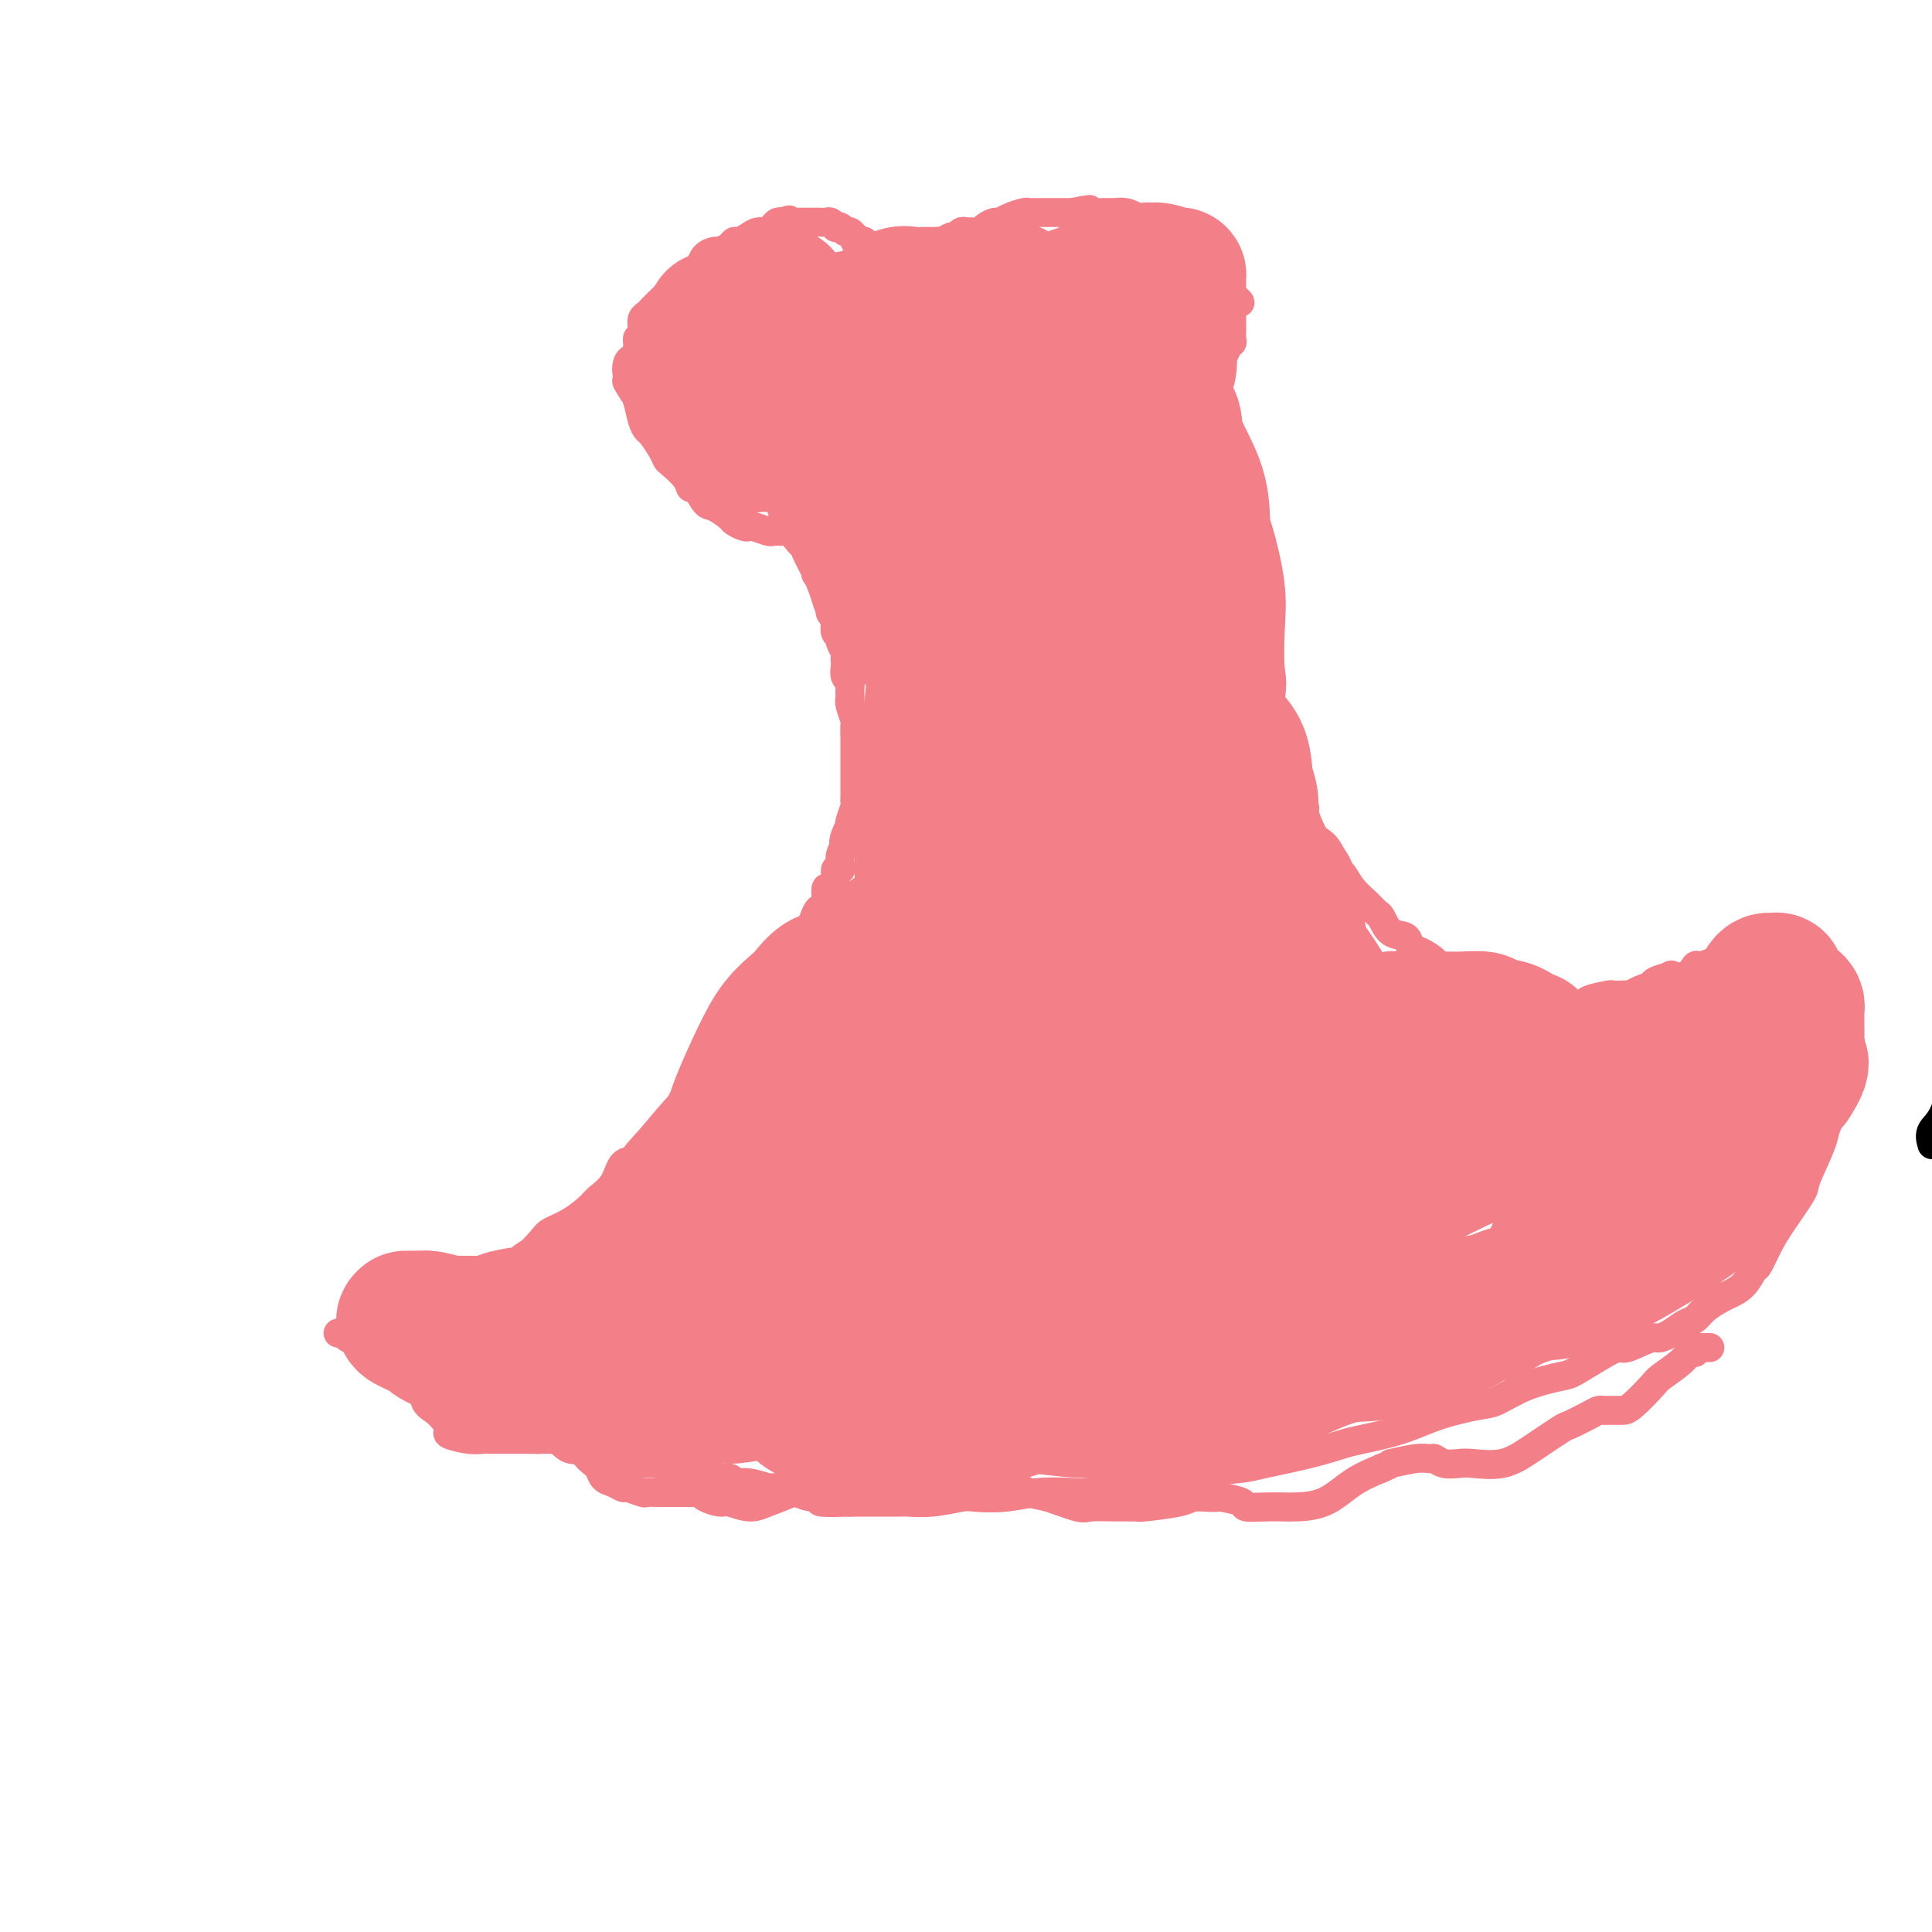 <svg viewBox='0 0 400 400' version='1.1' xmlns='http://www.w3.org/2000/svg' xmlns:xlink='http://www.w3.org/1999/xlink'><g fill='none' stroke='#000000' stroke-width='6' stroke-linecap='round' stroke-linejoin='round'><path d='M400,237c-0.293,-1.011 -0.585,-2.022 0,-3c0.585,-0.978 2.048,-1.924 3,-5c0.952,-3.076 1.392,-8.283 2,-13c0.608,-4.717 1.385,-8.944 2,-13c0.615,-4.056 1.069,-7.941 1,-10c-0.069,-2.059 -0.659,-2.293 -1,-4c-0.341,-1.707 -0.431,-4.888 -1,-7c-0.569,-2.112 -1.616,-3.154 -2,-4c-0.384,-0.846 -0.103,-1.497 0,-2c0.103,-0.503 0.030,-0.858 0,-1c-0.030,-0.142 -0.015,-0.071 0,0'/></g>
<g fill='none' stroke='#F37F89' stroke-width='6' stroke-linecap='round' stroke-linejoin='round'><path d='M70,276c0.332,-0.113 0.664,-0.227 1,0c0.336,0.227 0.675,0.794 1,1c0.325,0.206 0.634,0.051 1,0c0.366,-0.051 0.789,0.001 2,0c1.211,-0.001 3.211,-0.055 4,0c0.789,0.055 0.369,0.221 1,0c0.631,-0.221 2.314,-0.828 3,-1c0.686,-0.172 0.377,0.089 1,0c0.623,-0.089 2.179,-0.530 3,-1c0.821,-0.470 0.908,-0.969 1,-1c0.092,-0.031 0.189,0.406 1,0c0.811,-0.406 2.337,-1.655 3,-2c0.663,-0.345 0.464,0.213 1,0c0.536,-0.213 1.808,-1.196 3,-2c1.192,-0.804 2.305,-1.430 3,-2c0.695,-0.570 0.972,-1.083 2,-2c1.028,-0.917 2.809,-2.236 4,-3c1.191,-0.764 1.793,-0.971 3,-2c1.207,-1.029 3.018,-2.880 4,-4c0.982,-1.120 1.135,-1.509 2,-2c0.865,-0.491 2.444,-1.085 4,-2c1.556,-0.915 3.091,-2.152 4,-3c0.909,-0.848 1.194,-1.307 2,-2c0.806,-0.693 2.134,-1.619 3,-3c0.866,-1.381 1.272,-3.218 2,-4c0.728,-0.782 1.780,-0.509 3,-1c1.220,-0.491 2.610,-1.745 4,-3'/><path d='M136,237c6.404,-5.912 2.416,-4.193 2,-4c-0.416,0.193 2.742,-1.142 4,-2c1.258,-0.858 0.616,-1.240 1,-2c0.384,-0.760 1.793,-1.898 3,-3c1.207,-1.102 2.211,-2.169 3,-3c0.789,-0.831 1.362,-1.427 2,-2c0.638,-0.573 1.340,-1.125 2,-2c0.660,-0.875 1.276,-2.073 2,-3c0.724,-0.927 1.555,-1.582 2,-2c0.445,-0.418 0.504,-0.600 1,-1c0.496,-0.400 1.428,-1.018 2,-2c0.572,-0.982 0.783,-2.326 1,-3c0.217,-0.674 0.439,-0.677 1,-1c0.561,-0.323 1.460,-0.965 2,-2c0.540,-1.035 0.719,-2.462 1,-3c0.281,-0.538 0.663,-0.187 1,-1c0.337,-0.813 0.629,-2.788 1,-4c0.371,-1.212 0.820,-1.659 1,-2c0.180,-0.341 0.091,-0.575 0,-1c-0.091,-0.425 -0.183,-1.040 0,-2c0.183,-0.960 0.640,-2.266 1,-3c0.360,-0.734 0.622,-0.896 1,-1c0.378,-0.104 0.871,-0.151 1,-1c0.129,-0.849 -0.105,-2.500 0,-3c0.105,-0.500 0.550,0.151 1,0c0.450,-0.151 0.904,-1.104 1,-2c0.096,-0.896 -0.168,-1.735 0,-2c0.168,-0.265 0.767,0.042 1,0c0.233,-0.042 0.101,-0.434 0,-1c-0.101,-0.566 -0.172,-1.304 0,-2c0.172,-0.696 0.586,-1.348 1,-2'/><path d='M175,175c1.718,-4.840 0.512,-1.939 0,-1c-0.512,0.939 -0.330,-0.085 0,-1c0.330,-0.915 0.806,-1.723 1,-2c0.194,-0.277 0.104,-0.024 0,0c-0.104,0.024 -0.224,-0.182 0,-1c0.224,-0.818 0.792,-2.248 1,-3c0.208,-0.752 0.056,-0.825 0,-1c-0.056,-0.175 -0.015,-0.453 0,-1c0.015,-0.547 0.004,-1.362 0,-2c-0.004,-0.638 -0.001,-1.097 0,-2c0.001,-0.903 0.000,-2.249 0,-3c-0.000,-0.751 -0.000,-0.906 0,-1c0.000,-0.094 0.001,-0.128 0,-1c-0.001,-0.872 -0.004,-2.584 0,-3c0.004,-0.416 0.015,0.462 0,0c-0.015,-0.462 -0.057,-2.265 0,-3c0.057,-0.735 0.211,-0.404 0,-1c-0.211,-0.596 -0.788,-2.121 -1,-3c-0.212,-0.879 -0.061,-1.113 0,-1c0.061,0.113 0.030,0.574 0,0c-0.030,-0.574 -0.061,-2.181 0,-3c0.061,-0.819 0.212,-0.850 0,-1c-0.212,-0.150 -0.788,-0.420 -1,-1c-0.212,-0.580 -0.061,-1.468 0,-2c0.061,-0.532 0.031,-0.706 0,-1c-0.031,-0.294 -0.065,-0.708 0,-1c0.065,-0.292 0.227,-0.462 0,-1c-0.227,-0.538 -0.844,-1.443 -1,-2c-0.156,-0.557 0.150,-0.765 0,-1c-0.150,-0.235 -0.757,-0.496 -1,-1c-0.243,-0.504 -0.121,-1.252 0,-2'/><path d='M173,129c-0.635,-3.411 -0.222,-1.437 0,-1c0.222,0.437 0.252,-0.661 0,-1c-0.252,-0.339 -0.785,0.082 -1,0c-0.215,-0.082 -0.110,-0.666 0,-1c0.110,-0.334 0.227,-0.418 0,-1c-0.227,-0.582 -0.797,-1.661 -1,-2c-0.203,-0.339 -0.039,0.063 0,0c0.039,-0.063 -0.046,-0.590 0,-1c0.046,-0.410 0.223,-0.702 0,-1c-0.223,-0.298 -0.844,-0.601 -1,-1c-0.156,-0.399 0.154,-0.895 0,-1c-0.154,-0.105 -0.773,0.179 -1,0c-0.227,-0.179 -0.061,-0.821 0,-1c0.061,-0.179 0.016,0.107 0,0c-0.016,-0.107 -0.004,-0.606 0,-1c0.004,-0.394 0.001,-0.683 0,-1c-0.001,-0.317 -0.000,-0.662 0,-1c0.000,-0.338 0.000,-0.669 0,-1'/><path d='M169,114c-0.558,-2.333 0.047,-0.666 0,0c-0.047,0.666 -0.745,0.333 -1,0c-0.255,-0.333 -0.068,-0.664 0,-1c0.068,-0.336 0.018,-0.678 0,-1c-0.018,-0.322 -0.005,-0.625 0,-1c0.005,-0.375 0.001,-0.821 0,-1c-0.001,-0.179 -0.001,-0.089 0,0'/><path d='M168,110c-0.332,-0.619 -0.661,-0.166 -1,0c-0.339,0.166 -0.686,0.044 -1,0c-0.314,-0.044 -0.595,-0.012 -1,0c-0.405,0.012 -0.935,0.003 -1,0c-0.065,-0.003 0.335,0.000 0,0c-0.335,-0.000 -1.407,-0.004 -2,0c-0.593,0.004 -0.708,0.015 -1,0c-0.292,-0.015 -0.759,-0.056 -1,0c-0.241,0.056 -0.254,0.208 -1,0c-0.746,-0.208 -2.226,-0.775 -3,-1c-0.774,-0.225 -0.844,-0.106 -1,0c-0.156,0.106 -0.398,0.200 -1,0c-0.602,-0.200 -1.565,-0.692 -2,-1c-0.435,-0.308 -0.340,-0.431 -1,-1c-0.660,-0.569 -2.073,-1.583 -3,-2c-0.927,-0.417 -1.369,-0.238 -2,-1c-0.631,-0.762 -1.451,-2.466 -2,-3c-0.549,-0.534 -0.829,0.101 -1,0c-0.171,-0.101 -0.235,-0.938 -1,-2c-0.765,-1.062 -2.232,-2.350 -3,-3c-0.768,-0.650 -0.836,-0.661 -1,-1c-0.164,-0.339 -0.425,-1.004 -1,-2c-0.575,-0.996 -1.463,-2.322 -2,-3c-0.537,-0.678 -0.721,-0.707 -1,-1c-0.279,-0.293 -0.652,-0.848 -1,-2c-0.348,-1.152 -0.671,-2.901 -1,-4c-0.329,-1.099 -0.665,-1.550 -1,-2'/><path d='M131,81c-2.572,-3.864 -0.503,-1.524 0,-1c0.503,0.524 -0.560,-0.768 -1,-2c-0.440,-1.232 -0.258,-2.406 0,-3c0.258,-0.594 0.591,-0.610 1,-1c0.409,-0.390 0.893,-1.155 1,-2c0.107,-0.845 -0.164,-1.771 0,-2c0.164,-0.229 0.764,0.238 1,0c0.236,-0.238 0.108,-1.181 0,-2c-0.108,-0.819 -0.198,-1.515 0,-2c0.198,-0.485 0.682,-0.760 1,-1c0.318,-0.240 0.471,-0.444 1,-1c0.529,-0.556 1.436,-1.462 2,-2c0.564,-0.538 0.785,-0.708 1,-1c0.215,-0.292 0.425,-0.707 1,-1c0.575,-0.293 1.515,-0.463 2,-1c0.485,-0.537 0.515,-1.440 1,-2c0.485,-0.560 1.424,-0.776 2,-1c0.576,-0.224 0.788,-0.455 1,-1c0.212,-0.545 0.424,-1.404 1,-2c0.576,-0.596 1.515,-0.930 2,-1c0.485,-0.070 0.514,0.122 1,0c0.486,-0.122 1.428,-0.558 2,-1c0.572,-0.442 0.773,-0.888 1,-1c0.227,-0.112 0.481,0.111 1,0c0.519,-0.111 1.305,-0.555 2,-1c0.695,-0.445 1.299,-0.890 2,-1c0.701,-0.110 1.497,0.115 2,0c0.503,-0.115 0.712,-0.569 1,-1c0.288,-0.431 0.654,-0.837 1,-1c0.346,-0.163 0.673,-0.081 1,0'/><path d='M162,46c2.328,-0.928 1.149,-0.249 1,0c-0.149,0.249 0.733,0.067 1,0c0.267,-0.067 -0.082,-0.018 0,0c0.082,0.018 0.596,0.005 1,0c0.404,-0.005 0.700,-0.001 1,0c0.300,0.001 0.605,0.000 1,0c0.395,-0.000 0.879,0.000 1,0c0.121,-0.000 -0.123,-0.001 0,0c0.123,0.001 0.611,0.004 1,0c0.389,-0.004 0.678,-0.015 1,0c0.322,0.015 0.678,0.055 1,0c0.322,-0.055 0.611,-0.207 1,0c0.389,0.207 0.877,0.772 1,1c0.123,0.228 -0.121,0.118 0,0c0.121,-0.118 0.607,-0.243 1,0c0.393,0.243 0.693,0.853 1,1c0.307,0.147 0.621,-0.171 1,0c0.379,0.171 0.822,0.829 1,1c0.178,0.171 0.089,-0.147 0,0c-0.089,0.147 -0.179,0.757 0,1c0.179,0.243 0.626,0.118 1,0c0.374,-0.118 0.674,-0.229 1,0c0.326,0.229 0.679,0.797 1,1c0.321,0.203 0.611,0.041 1,0c0.389,-0.041 0.877,0.041 1,0c0.123,-0.041 -0.121,-0.203 0,0c0.121,0.203 0.606,0.772 1,1c0.394,0.228 0.697,0.114 1,0'/><path d='M184,52c3.598,0.928 1.594,0.249 1,0c-0.594,-0.249 0.222,-0.067 1,0c0.778,0.067 1.518,0.019 2,0c0.482,-0.019 0.706,-0.008 1,0c0.294,0.008 0.656,0.012 1,0c0.344,-0.012 0.668,-0.041 1,0c0.332,0.041 0.670,0.150 1,0c0.330,-0.150 0.652,-0.561 1,-1c0.348,-0.439 0.723,-0.906 1,-1c0.277,-0.094 0.456,0.185 1,0c0.544,-0.185 1.454,-0.834 2,-1c0.546,-0.166 0.728,0.153 1,0c0.272,-0.153 0.635,-0.776 1,-1c0.365,-0.224 0.732,-0.050 1,0c0.268,0.050 0.439,-0.024 1,0c0.561,0.024 1.514,0.147 2,0c0.486,-0.147 0.505,-0.565 1,-1c0.495,-0.435 1.467,-0.887 2,-1c0.533,-0.113 0.628,0.113 1,0c0.372,-0.113 1.020,-0.566 2,-1c0.980,-0.434 2.290,-0.848 3,-1c0.710,-0.152 0.819,-0.041 1,0c0.181,0.041 0.433,0.011 1,0c0.567,-0.011 1.447,-0.003 2,0c0.553,0.003 0.778,0.001 1,0c0.222,-0.001 0.441,-0.000 1,0c0.559,0.000 1.458,0.000 2,0c0.542,-0.000 0.726,-0.000 1,0c0.274,0.000 0.637,0.000 1,0'/><path d='M222,44c6.220,-1.238 2.771,-0.332 2,0c-0.771,0.332 1.137,0.089 2,0c0.863,-0.089 0.682,-0.025 1,0c0.318,0.025 1.137,0.009 2,0c0.863,-0.009 1.772,-0.013 2,0c0.228,0.013 -0.224,0.041 0,0c0.224,-0.041 1.123,-0.152 2,0c0.877,0.152 1.731,0.566 2,1c0.269,0.434 -0.049,0.886 0,1c0.049,0.114 0.463,-0.110 1,0c0.537,0.110 1.195,0.555 2,1c0.805,0.445 1.755,0.889 2,1c0.245,0.111 -0.216,-0.111 0,0c0.216,0.111 1.109,0.556 2,1c0.891,0.444 1.780,0.889 2,1c0.220,0.111 -0.229,-0.111 0,0c0.229,0.111 1.136,0.554 2,1c0.864,0.446 1.685,0.893 2,1c0.315,0.107 0.126,-0.126 0,0c-0.126,0.126 -0.187,0.612 0,1c0.187,0.388 0.623,0.679 1,1c0.377,0.321 0.693,0.674 1,1c0.307,0.326 0.603,0.626 1,1c0.397,0.374 0.895,0.821 1,1c0.105,0.179 -0.182,0.089 0,0c0.182,-0.089 0.833,-0.178 1,0c0.167,0.178 -0.149,0.622 0,1c0.149,0.378 0.761,0.689 1,1c0.239,0.311 0.103,0.622 0,1c-0.103,0.378 -0.172,0.822 0,1c0.172,0.178 0.586,0.089 1,0'/><path d='M255,61c3.403,2.809 0.912,1.331 0,1c-0.912,-0.331 -0.244,0.485 0,1c0.244,0.515 0.065,0.729 0,1c-0.065,0.271 -0.018,0.597 0,1c0.018,0.403 0.005,0.881 0,1c-0.005,0.119 -0.002,-0.123 0,0c0.002,0.123 0.002,0.611 0,1c-0.002,0.389 -0.004,0.678 0,1c0.004,0.322 0.016,0.676 0,1c-0.016,0.324 -0.061,0.616 0,1c0.061,0.384 0.226,0.858 0,1c-0.226,0.142 -0.844,-0.050 -1,0c-0.156,0.050 0.150,0.342 0,1c-0.150,0.658 -0.757,1.682 -1,2c-0.243,0.318 -0.122,-0.069 0,0c0.122,0.069 0.244,0.596 0,1c-0.244,0.404 -0.853,0.687 -1,1c-0.147,0.313 0.167,0.658 0,1c-0.167,0.342 -0.814,0.683 -1,1c-0.186,0.317 0.090,0.609 0,1c-0.090,0.391 -0.546,0.879 -1,1c-0.454,0.121 -0.907,-0.126 -1,0c-0.093,0.126 0.172,0.625 0,1c-0.172,0.375 -0.782,0.625 -1,1c-0.218,0.375 -0.045,0.874 0,1c0.045,0.126 -0.040,-0.121 0,0c0.040,0.121 0.203,0.609 0,1c-0.203,0.391 -0.772,0.683 -1,1c-0.228,0.317 -0.114,0.658 0,1'/><path d='M247,86c-1.237,2.715 -0.331,1.501 0,1c0.331,-0.501 0.085,-0.289 0,0c-0.085,0.289 -0.009,0.655 0,1c0.009,0.345 -0.050,0.670 0,1c0.050,0.330 0.210,0.665 0,1c-0.210,0.335 -0.788,0.671 -1,1c-0.212,0.329 -0.057,0.652 0,1c0.057,0.348 0.015,0.722 0,1c-0.015,0.278 -0.004,0.460 0,1c0.004,0.540 -0.000,1.439 0,2c0.000,0.561 0.004,0.784 0,1c-0.004,0.216 -0.016,0.425 0,1c0.016,0.575 0.061,1.516 0,2c-0.061,0.484 -0.226,0.511 0,1c0.226,0.489 0.845,1.439 1,2c0.155,0.561 -0.155,0.731 0,1c0.155,0.269 0.773,0.635 1,1c0.227,0.365 0.061,0.727 0,1c-0.061,0.273 -0.017,0.457 0,1c0.017,0.543 0.008,1.445 0,2c-0.008,0.555 -0.016,0.765 0,1c0.016,0.235 0.056,0.497 0,1c-0.056,0.503 -0.208,1.248 0,2c0.208,0.752 0.778,1.511 1,2c0.222,0.489 0.098,0.708 0,1c-0.098,0.292 -0.171,0.655 0,1c0.171,0.345 0.584,0.670 1,1c0.416,0.330 0.833,0.666 1,1c0.167,0.334 0.083,0.667 0,1'/><path d='M251,120c1.016,3.435 1.057,2.022 1,2c-0.057,-0.022 -0.212,1.347 0,2c0.212,0.653 0.793,0.590 1,1c0.207,0.410 0.041,1.293 0,2c-0.041,0.707 0.041,1.240 0,2c-0.041,0.760 -0.207,1.749 0,2c0.207,0.251 0.788,-0.235 1,0c0.212,0.235 0.056,1.190 0,2c-0.056,0.810 -0.011,1.474 0,2c0.011,0.526 -0.011,0.914 0,1c0.011,0.086 0.056,-0.131 0,0c-0.056,0.131 -0.212,0.609 0,1c0.212,0.391 0.793,0.697 1,1c0.207,0.303 0.040,0.605 0,1c-0.040,0.395 0.045,0.883 0,1c-0.045,0.117 -0.222,-0.137 0,0c0.222,0.137 0.843,0.666 1,1c0.157,0.334 -0.150,0.474 0,1c0.150,0.526 0.757,1.436 1,2c0.243,0.564 0.121,0.780 0,1c-0.121,0.220 -0.241,0.444 0,1c0.241,0.556 0.843,1.445 1,2c0.157,0.555 -0.130,0.777 0,1c0.130,0.223 0.679,0.448 1,1c0.321,0.552 0.415,1.429 1,2c0.585,0.571 1.662,0.834 2,1c0.338,0.166 -0.064,0.235 0,1c0.064,0.765 0.595,2.226 1,3c0.405,0.774 0.686,0.862 1,1c0.314,0.138 0.661,0.325 1,1c0.339,0.675 0.669,1.837 1,3'/><path d='M266,162c1.566,2.729 1.480,2.552 2,3c0.520,0.448 1.644,1.520 2,2c0.356,0.480 -0.057,0.367 0,1c0.057,0.633 0.582,2.013 1,3c0.418,0.987 0.727,1.583 1,2c0.273,0.417 0.509,0.657 1,1c0.491,0.343 1.237,0.791 2,2c0.763,1.209 1.542,3.179 2,4c0.458,0.821 0.594,0.494 1,1c0.406,0.506 1.080,1.845 2,3c0.920,1.155 2.085,2.125 3,3c0.915,0.875 1.579,1.653 2,2c0.421,0.347 0.601,0.263 1,1c0.399,0.737 1.019,2.296 2,3c0.981,0.704 2.323,0.555 3,1c0.677,0.445 0.688,1.485 1,2c0.312,0.515 0.925,0.506 2,1c1.075,0.494 2.611,1.490 3,2c0.389,0.510 -0.368,0.532 0,1c0.368,0.468 1.861,1.382 3,2c1.139,0.618 1.923,0.940 2,1c0.077,0.060 -0.555,-0.141 0,0c0.555,0.141 2.297,0.626 3,1c0.703,0.374 0.368,0.639 1,1c0.632,0.361 2.230,0.818 3,1c0.770,0.182 0.713,0.087 1,0c0.287,-0.087 0.917,-0.167 2,0c1.083,0.167 2.620,0.581 3,1c0.380,0.419 -0.398,0.844 0,1c0.398,0.156 1.971,0.045 3,0c1.029,-0.045 1.515,-0.022 2,0'/><path d='M320,208c3.002,0.928 0.506,0.249 0,0c-0.506,-0.249 0.977,-0.067 2,0c1.023,0.067 1.584,0.019 2,0c0.416,-0.019 0.686,-0.008 1,0c0.314,0.008 0.673,0.012 1,0c0.327,-0.012 0.622,-0.042 1,0c0.378,0.042 0.840,0.155 1,0c0.160,-0.155 0.017,-0.578 1,-1c0.983,-0.422 3.092,-0.844 4,-1c0.908,-0.156 0.614,-0.045 1,0c0.386,0.045 1.452,0.023 2,0c0.548,-0.023 0.578,-0.047 1,0c0.422,0.047 1.235,0.167 2,0c0.765,-0.167 1.481,-0.620 2,-1c0.519,-0.380 0.842,-0.688 1,-1c0.158,-0.312 0.151,-0.627 1,-1c0.849,-0.373 2.554,-0.803 3,-1c0.446,-0.197 -0.369,-0.161 0,0c0.369,0.161 1.920,0.447 3,0c1.080,-0.447 1.690,-1.626 2,-2c0.310,-0.374 0.321,0.057 1,0c0.679,-0.057 2.026,-0.603 3,-1c0.974,-0.397 1.574,-0.645 2,-1c0.426,-0.355 0.677,-0.817 1,-1c0.323,-0.183 0.717,-0.088 1,0c0.283,0.088 0.453,0.167 1,0c0.547,-0.167 1.470,-0.581 2,-1c0.530,-0.419 0.668,-0.844 1,-1c0.332,-0.156 0.859,-0.042 1,0c0.141,0.042 -0.102,0.012 0,0c0.102,-0.012 0.551,-0.006 1,0'/><path d='M365,195c4.205,-1.702 1.718,-0.456 1,0c-0.718,0.456 0.332,0.122 1,0c0.668,-0.122 0.952,-0.033 1,0c0.048,0.033 -0.142,0.009 0,0c0.142,-0.009 0.616,-0.002 1,0c0.384,0.002 0.676,0.001 1,0c0.324,-0.001 0.678,0.000 1,0c0.322,-0.000 0.612,-0.001 1,0c0.388,0.001 0.873,0.004 1,0c0.127,-0.004 -0.106,-0.016 0,0c0.106,0.016 0.549,0.061 1,0c0.451,-0.061 0.909,-0.227 1,0c0.091,0.227 -0.186,0.846 0,1c0.186,0.154 0.834,-0.155 1,0c0.166,0.155 -0.152,0.776 0,1c0.152,0.224 0.773,0.050 1,0c0.227,-0.050 0.061,0.025 0,0c-0.061,-0.025 -0.017,-0.150 0,0c0.017,0.150 0.009,0.575 0,1'/><path d='M377,198c1.797,0.874 0.289,1.560 0,2c-0.289,0.440 0.641,0.634 1,1c0.359,0.366 0.149,0.906 0,1c-0.149,0.094 -0.236,-0.256 0,0c0.236,0.256 0.795,1.119 1,2c0.205,0.881 0.055,1.778 0,2c-0.055,0.222 -0.015,-0.233 0,0c0.015,0.233 0.004,1.154 0,2c-0.004,0.846 -0.001,1.616 0,2c0.001,0.384 -0.000,0.381 0,1c0.000,0.619 0.001,1.859 0,3c-0.001,1.141 -0.004,2.184 0,3c0.004,0.816 0.015,1.403 0,2c-0.015,0.597 -0.057,1.202 0,2c0.057,0.798 0.214,1.790 0,3c-0.214,1.210 -0.800,2.638 -1,4c-0.200,1.362 -0.014,2.657 0,4c0.014,1.343 -0.146,2.735 -1,5c-0.854,2.265 -2.404,5.402 -3,7c-0.596,1.598 -0.239,1.655 -1,3c-0.761,1.345 -2.640,3.978 -4,6c-1.360,2.022 -2.203,3.435 -3,5c-0.797,1.565 -1.549,3.283 -2,4c-0.451,0.717 -0.600,0.432 -1,1c-0.400,0.568 -1.052,1.987 -2,3c-0.948,1.013 -2.193,1.619 -3,2c-0.807,0.381 -1.178,0.539 -2,1c-0.822,0.461 -2.097,1.227 -3,2c-0.903,0.773 -1.436,1.554 -2,2c-0.564,0.446 -1.161,0.556 -2,1c-0.839,0.444 -1.919,1.222 -3,2'/><path d='M346,276c-2.944,1.647 -2.802,0.763 -4,1c-1.198,0.237 -3.734,1.593 -5,2c-1.266,0.407 -1.260,-0.135 -2,0c-0.740,0.135 -2.225,0.947 -4,2c-1.775,1.053 -3.839,2.347 -5,3c-1.161,0.653 -1.417,0.663 -3,1c-1.583,0.337 -4.492,1.000 -7,2c-2.508,1.000 -4.615,2.338 -6,3c-1.385,0.662 -2.048,0.649 -4,1c-1.952,0.351 -5.193,1.067 -8,2c-2.807,0.933 -5.181,2.085 -8,3c-2.819,0.915 -6.081,1.593 -8,2c-1.919,0.407 -2.493,0.541 -4,1c-1.507,0.459 -3.947,1.241 -7,2c-3.053,0.759 -6.719,1.495 -9,2c-2.281,0.505 -3.177,0.779 -5,1c-1.823,0.221 -4.571,0.389 -7,1c-2.429,0.611 -4.537,1.667 -6,2c-1.463,0.333 -2.279,-0.055 -4,0c-1.721,0.055 -4.345,0.554 -7,1c-2.655,0.446 -5.341,0.838 -7,1c-1.659,0.162 -2.290,0.095 -4,0c-1.710,-0.095 -4.500,-0.218 -7,0c-2.500,0.218 -4.709,0.776 -7,1c-2.291,0.224 -4.665,0.112 -6,0c-1.335,-0.112 -1.631,-0.226 -3,0c-1.369,0.226 -3.812,0.793 -6,1c-2.188,0.207 -4.123,0.056 -5,0c-0.877,-0.056 -0.698,-0.015 -2,0c-1.302,0.015 -4.086,0.004 -6,0c-1.914,-0.004 -2.957,-0.002 -4,0'/><path d='M176,311c-11.005,0.381 -4.519,-0.667 -3,-1c1.519,-0.333 -1.931,0.050 -4,0c-2.069,-0.050 -2.758,-0.534 -4,-1c-1.242,-0.466 -3.037,-0.913 -4,-1c-0.963,-0.087 -1.093,0.188 -2,0c-0.907,-0.188 -2.592,-0.839 -4,-1c-1.408,-0.161 -2.541,0.168 -3,0c-0.459,-0.168 -0.245,-0.832 -1,-1c-0.755,-0.168 -2.480,0.162 -4,0c-1.520,-0.162 -2.834,-0.814 -4,-1c-1.166,-0.186 -2.185,0.095 -3,0c-0.815,-0.095 -1.427,-0.564 -2,-1c-0.573,-0.436 -1.106,-0.837 -2,-1c-0.894,-0.163 -2.149,-0.086 -3,0c-0.851,0.086 -1.299,0.183 -2,0c-0.701,-0.183 -1.655,-0.645 -3,-1c-1.345,-0.355 -3.079,-0.602 -4,-1c-0.921,-0.398 -1.028,-0.947 -2,-1c-0.972,-0.053 -2.810,0.391 -4,0c-1.190,-0.391 -1.732,-1.615 -3,-2c-1.268,-0.385 -3.260,0.069 -4,0c-0.740,-0.069 -0.227,-0.663 -1,-1c-0.773,-0.337 -2.832,-0.419 -4,-1c-1.168,-0.581 -1.445,-1.662 -2,-2c-0.555,-0.338 -1.389,0.065 -2,0c-0.611,-0.065 -0.999,-0.598 -2,-1c-1.001,-0.402 -2.613,-0.671 -3,-1c-0.387,-0.329 0.453,-0.717 0,-1c-0.453,-0.283 -2.199,-0.461 -3,-1c-0.801,-0.539 -0.657,-1.440 -1,-2c-0.343,-0.560 -1.171,-0.780 -2,-1'/><path d='M91,287c-4.295,-2.178 -1.532,-1.122 -1,-1c0.532,0.122 -1.168,-0.689 -2,-1c-0.832,-0.311 -0.798,-0.121 -1,0c-0.202,0.121 -0.642,0.173 -1,0c-0.358,-0.173 -0.635,-0.572 -1,-1c-0.365,-0.428 -0.819,-0.885 -1,-1c-0.181,-0.115 -0.091,0.114 0,0c0.091,-0.114 0.183,-0.570 0,-1c-0.183,-0.430 -0.640,-0.833 -1,-1c-0.360,-0.167 -0.622,-0.096 -1,0c-0.378,0.096 -0.871,0.218 -1,0c-0.129,-0.218 0.106,-0.777 0,-1c-0.106,-0.223 -0.553,-0.112 -1,0'/><path d='M80,280c-1.657,-1.261 -0.300,-0.912 0,-1c0.300,-0.088 -0.456,-0.611 -1,-1c-0.544,-0.389 -0.877,-0.643 -1,-1c-0.123,-0.357 -0.035,-0.816 0,-1c0.035,-0.184 0.018,-0.092 0,0'/><path d='M87,284c0.034,0.319 0.067,0.638 0,1c-0.067,0.362 -0.236,0.768 0,1c0.236,0.232 0.877,0.289 1,1c0.123,0.711 -0.272,2.074 0,3c0.272,0.926 1.209,1.415 2,2c0.791,0.585 1.434,1.267 2,2c0.566,0.733 1.056,1.517 1,2c-0.056,0.483 -0.658,0.665 0,1c0.658,0.335 2.575,0.822 4,1c1.425,0.178 2.357,0.048 3,0c0.643,-0.048 0.996,-0.013 2,0c1.004,0.013 2.660,0.004 4,0c1.340,-0.004 2.366,-0.001 3,0c0.634,0.001 0.877,0.001 2,0c1.123,-0.001 3.128,-0.004 4,0c0.872,0.004 0.612,0.014 1,0c0.388,-0.014 1.424,-0.054 2,0c0.576,0.054 0.690,0.200 1,0c0.310,-0.200 0.814,-0.746 1,-1c0.186,-0.254 0.053,-0.215 0,0c-0.053,0.215 -0.027,0.608 0,1'/><path d='M120,298c4.185,0.118 1.149,-0.086 0,0c-1.149,0.086 -0.411,0.461 0,1c0.411,0.539 0.494,1.243 1,2c0.506,0.757 1.435,1.566 2,2c0.565,0.434 0.765,0.494 1,1c0.235,0.506 0.505,1.460 1,2c0.495,0.540 1.217,0.667 2,1c0.783,0.333 1.628,0.874 2,1c0.372,0.126 0.271,-0.162 1,0c0.729,0.162 2.287,0.776 3,1c0.713,0.224 0.580,0.060 1,0c0.420,-0.060 1.394,-0.016 2,0c0.606,0.016 0.845,0.004 1,0c0.155,-0.004 0.226,-0.001 1,0c0.774,0.001 2.249,-0.000 3,0c0.751,0.000 0.777,0.003 1,0c0.223,-0.003 0.644,-0.011 1,0c0.356,0.011 0.646,0.040 1,0c0.354,-0.040 0.773,-0.150 1,0c0.227,0.150 0.264,0.560 1,1c0.736,0.440 2.173,0.910 3,1c0.827,0.090 1.045,-0.199 2,0c0.955,0.199 2.646,0.888 4,1c1.354,0.112 2.370,-0.352 4,-1c1.630,-0.648 3.875,-1.480 5,-2c1.125,-0.520 1.131,-0.729 2,-1c0.869,-0.271 2.600,-0.606 4,-1c1.400,-0.394 2.468,-0.848 3,-1c0.532,-0.152 0.528,-0.002 1,0c0.472,0.002 1.421,-0.142 2,0c0.579,0.142 0.790,0.571 1,1'/><path d='M177,307c3.481,-0.757 1.182,-0.149 1,0c-0.182,0.149 1.752,-0.160 3,0c1.248,0.160 1.809,0.789 3,1c1.191,0.211 3.011,0.004 4,0c0.989,-0.004 1.147,0.195 2,0c0.853,-0.195 2.400,-0.784 4,-1c1.600,-0.216 3.252,-0.060 4,0c0.748,0.060 0.591,0.023 2,0c1.409,-0.023 4.383,-0.033 6,0c1.617,0.033 1.876,0.107 2,0c0.124,-0.107 0.114,-0.397 1,0c0.886,0.397 2.669,1.479 4,2c1.331,0.521 2.210,0.479 4,1c1.790,0.521 4.491,1.604 6,2c1.509,0.396 1.826,0.103 3,0c1.174,-0.103 3.206,-0.017 5,0c1.794,0.017 3.352,-0.034 4,0c0.648,0.034 0.388,0.153 2,0c1.612,-0.153 5.097,-0.578 7,-1c1.903,-0.422 2.223,-0.842 3,-1c0.777,-0.158 2.009,-0.053 3,0c0.991,0.053 1.741,0.053 2,0c0.259,-0.053 0.027,-0.158 1,0c0.973,0.158 3.149,0.578 4,1c0.851,0.422 0.375,0.845 1,1c0.625,0.155 2.349,0.043 4,0c1.651,-0.043 3.227,-0.017 4,0c0.773,0.017 0.743,0.025 2,0c1.257,-0.025 3.800,-0.084 6,-1c2.200,-0.916 4.057,-2.690 6,-4c1.943,-1.310 3.971,-2.155 6,-3'/><path d='M286,304c3.290,-1.402 1.513,-0.908 2,-1c0.487,-0.092 3.236,-0.771 5,-1c1.764,-0.229 2.542,-0.009 3,0c0.458,0.009 0.596,-0.192 1,0c0.404,0.192 1.074,0.776 2,1c0.926,0.224 2.108,0.088 3,0c0.892,-0.088 1.493,-0.127 3,0c1.507,0.127 3.920,0.420 6,0c2.080,-0.420 3.828,-1.552 6,-3c2.172,-1.448 4.767,-3.211 6,-4c1.233,-0.789 1.104,-0.604 2,-1c0.896,-0.396 2.817,-1.374 4,-2c1.183,-0.626 1.626,-0.900 2,-1c0.374,-0.100 0.677,-0.027 1,0c0.323,0.027 0.665,0.007 1,0c0.335,-0.007 0.664,-0.002 1,0c0.336,0.002 0.679,-0.001 1,0c0.321,0.001 0.621,0.005 1,0c0.379,-0.005 0.836,-0.019 2,-1c1.164,-0.981 3.034,-2.927 4,-4c0.966,-1.073 1.029,-1.272 2,-2c0.971,-0.728 2.852,-1.985 4,-3c1.148,-1.015 1.564,-1.789 2,-2c0.436,-0.211 0.891,0.140 1,0c0.109,-0.140 -0.128,-0.769 0,-1c0.128,-0.231 0.622,-0.062 1,0c0.378,0.062 0.640,0.017 1,0c0.360,-0.017 0.817,-0.005 1,0c0.183,0.005 0.091,0.002 0,0'/></g>
<g fill='none' stroke='#F37F89' stroke-width='28' stroke-linecap='round' stroke-linejoin='round'><path d='M184,266c-1.284,-0.231 -2.568,-0.461 -4,0c-1.432,0.461 -3.011,1.614 -4,2c-0.989,0.386 -1.389,0.004 -2,0c-0.611,-0.004 -1.435,0.370 -2,1c-0.565,0.630 -0.871,1.518 -1,2c-0.129,0.482 -0.081,0.560 0,1c0.081,0.440 0.195,1.242 1,2c0.805,0.758 2.302,1.472 3,2c0.698,0.528 0.598,0.870 2,1c1.402,0.130 4.307,0.050 7,0c2.693,-0.050 5.174,-0.068 8,-1c2.826,-0.932 5.998,-2.778 8,-4c2.002,-1.222 2.835,-1.821 4,-3c1.165,-1.179 2.661,-2.939 4,-4c1.339,-1.061 2.521,-1.422 3,-2c0.479,-0.578 0.256,-1.374 0,-2c-0.256,-0.626 -0.544,-1.082 -1,-2c-0.456,-0.918 -1.078,-2.298 -3,-3c-1.922,-0.702 -5.143,-0.724 -7,-1c-1.857,-0.276 -2.351,-0.805 -4,-1c-1.649,-0.195 -4.452,-0.057 -8,1c-3.548,1.057 -7.840,3.032 -10,4c-2.160,0.968 -2.187,0.930 -4,2c-1.813,1.070 -5.411,3.247 -8,5c-2.589,1.753 -4.167,3.083 -5,4c-0.833,0.917 -0.919,1.420 -1,2c-0.081,0.580 -0.156,1.238 0,2c0.156,0.762 0.542,1.628 3,2c2.458,0.372 6.988,0.249 10,0c3.012,-0.249 4.506,-0.625 6,-1'/><path d='M179,275c5.257,-1.098 8.900,-4.344 13,-7c4.100,-2.656 8.657,-4.722 11,-6c2.343,-1.278 2.472,-1.769 4,-3c1.528,-1.231 4.456,-3.202 6,-5c1.544,-1.798 1.704,-3.424 2,-4c0.296,-0.576 0.728,-0.102 1,0c0.272,0.102 0.383,-0.167 -1,-1c-1.383,-0.833 -4.260,-2.230 -6,-3c-1.740,-0.770 -2.343,-0.914 -3,-1c-0.657,-0.086 -1.367,-0.113 -4,0c-2.633,0.113 -7.188,0.366 -11,1c-3.812,0.634 -6.881,1.649 -11,4c-4.119,2.351 -9.287,6.039 -12,8c-2.713,1.961 -2.969,2.196 -5,4c-2.031,1.804 -5.837,5.177 -9,8c-3.163,2.823 -5.683,5.096 -7,6c-1.317,0.904 -1.431,0.439 -2,1c-0.569,0.561 -1.591,2.147 -3,3c-1.409,0.853 -3.204,0.972 -4,1c-0.796,0.028 -0.594,-0.034 -1,0c-0.406,0.034 -1.420,0.163 -2,0c-0.580,-0.163 -0.726,-0.618 -1,-1c-0.274,-0.382 -0.675,-0.692 -1,-1c-0.325,-0.308 -0.573,-0.616 -1,-1c-0.427,-0.384 -1.035,-0.846 -2,-1c-0.965,-0.154 -2.289,0.000 -3,0c-0.711,-0.000 -0.809,-0.155 -2,0c-1.191,0.155 -3.474,0.619 -5,1c-1.526,0.381 -2.296,0.680 -3,1c-0.704,0.320 -1.344,0.663 -2,1c-0.656,0.337 -1.328,0.669 -2,1'/><path d='M113,281c-2.630,0.666 -2.207,0.333 -2,0c0.207,-0.333 0.196,-0.664 0,-1c-0.196,-0.336 -0.577,-0.675 -1,-1c-0.423,-0.325 -0.887,-0.635 -1,-1c-0.113,-0.365 0.127,-0.787 0,-1c-0.127,-0.213 -0.621,-0.219 -1,0c-0.379,0.219 -0.644,0.662 -1,1c-0.356,0.338 -0.802,0.571 -1,1c-0.198,0.429 -0.147,1.054 0,1c0.147,-0.054 0.389,-0.785 1,-1c0.611,-0.215 1.592,0.088 2,0c0.408,-0.088 0.245,-0.565 2,-1c1.755,-0.435 5.429,-0.828 9,-2c3.571,-1.172 7.038,-3.123 9,-4c1.962,-0.877 2.418,-0.679 5,-2c2.582,-1.321 7.291,-4.160 12,-7'/><path d='M146,263c8.942,-4.616 11.297,-8.155 13,-10c1.703,-1.845 2.753,-1.996 5,-4c2.247,-2.004 5.692,-5.859 9,-9c3.308,-3.141 6.479,-5.566 8,-7c1.521,-1.434 1.392,-1.876 2,-3c0.608,-1.124 1.953,-2.929 3,-4c1.047,-1.071 1.796,-1.407 2,-2c0.204,-0.593 -0.137,-1.441 0,-2c0.137,-0.559 0.751,-0.827 0,-1c-0.751,-0.173 -2.868,-0.251 -4,0c-1.132,0.251 -1.278,0.830 -3,2c-1.722,1.170 -5.019,2.931 -8,5c-2.981,2.069 -5.647,4.445 -8,7c-2.353,2.555 -4.394,5.290 -6,7c-1.606,1.710 -2.777,2.394 -4,4c-1.223,1.606 -2.499,4.133 -4,6c-1.501,1.867 -3.226,3.072 -4,4c-0.774,0.928 -0.596,1.578 -1,2c-0.404,0.422 -1.391,0.617 -2,1c-0.609,0.383 -0.841,0.955 -1,1c-0.159,0.045 -0.246,-0.438 0,-1c0.246,-0.562 0.823,-1.203 2,-4c1.177,-2.797 2.952,-7.751 5,-12c2.048,-4.249 4.369,-7.793 6,-10c1.631,-2.207 2.573,-3.078 4,-5c1.427,-1.922 3.341,-4.896 5,-7c1.659,-2.104 3.063,-3.337 4,-4c0.937,-0.663 1.406,-0.755 2,-1c0.594,-0.245 1.313,-0.641 2,-1c0.687,-0.359 1.344,-0.679 2,-1'/><path d='M175,214c2.557,-2.790 -0.550,-0.265 -2,1c-1.450,1.265 -1.242,1.269 -2,2c-0.758,0.731 -2.481,2.188 -6,5c-3.519,2.812 -8.835,6.978 -13,11c-4.165,4.022 -7.178,7.900 -9,10c-1.822,2.100 -2.452,2.421 -4,5c-1.548,2.579 -4.015,7.415 -6,11c-1.985,3.585 -3.489,5.917 -5,8c-1.511,2.083 -3.031,3.917 -4,5c-0.969,1.083 -1.389,1.416 -2,2c-0.611,0.584 -1.414,1.418 -2,2c-0.586,0.582 -0.953,0.910 0,0c0.953,-0.910 3.228,-3.059 4,-4c0.772,-0.941 0.040,-0.674 1,-2c0.960,-1.326 3.611,-4.246 6,-7c2.389,-2.754 4.517,-5.344 7,-8c2.483,-2.656 5.321,-5.379 7,-7c1.679,-1.621 2.199,-2.140 4,-4c1.801,-1.860 4.882,-5.062 8,-9c3.118,-3.938 6.273,-8.612 8,-11c1.727,-2.388 2.025,-2.489 4,-5c1.975,-2.511 5.626,-7.433 8,-11c2.374,-3.567 3.470,-5.779 4,-7c0.530,-1.221 0.492,-1.451 1,-2c0.508,-0.549 1.560,-1.417 2,-2c0.440,-0.583 0.269,-0.881 0,-1c-0.269,-0.119 -0.634,-0.060 -1,0'/><path d='M183,196c3.842,-5.766 0.446,-0.682 -1,1c-1.446,1.682 -0.944,-0.037 -2,0c-1.056,0.037 -3.671,1.829 -5,3c-1.329,1.171 -1.373,1.722 -2,2c-0.627,0.278 -1.836,0.285 -3,1c-1.164,0.715 -2.284,2.138 -3,3c-0.716,0.862 -1.029,1.164 -2,2c-0.971,0.836 -2.600,2.206 -4,4c-1.400,1.794 -2.570,4.010 -4,7c-1.430,2.990 -3.120,6.752 -4,9c-0.880,2.248 -0.951,2.982 -2,5c-1.049,2.018 -3.076,5.321 -5,8c-1.924,2.679 -3.745,4.734 -5,6c-1.255,1.266 -1.942,1.744 -3,3c-1.058,1.256 -2.486,3.290 -4,5c-1.514,1.710 -3.114,3.098 -4,4c-0.886,0.902 -1.057,1.320 -2,2c-0.943,0.680 -2.659,1.621 -4,3c-1.341,1.379 -2.307,3.195 -4,4c-1.693,0.805 -4.114,0.598 -5,1c-0.886,0.402 -0.237,1.414 -1,2c-0.763,0.586 -2.938,0.745 -5,1c-2.062,0.255 -4.010,0.604 -5,1c-0.990,0.396 -1.022,0.839 -2,1c-0.978,0.161 -2.902,0.039 -4,0c-1.098,-0.039 -1.369,0.004 -2,0c-0.631,-0.004 -1.622,-0.053 -2,0c-0.378,0.053 -0.143,0.210 -1,0c-0.857,-0.210 -2.808,-0.787 -4,-1c-1.192,-0.213 -1.626,-0.061 -2,0c-0.374,0.061 -0.687,0.030 -1,0'/><path d='M86,273c-2.326,-0.146 -2.140,-0.010 -2,0c0.140,0.010 0.233,-0.106 0,0c-0.233,0.106 -0.793,0.435 0,1c0.793,0.565 2.940,1.367 4,2c1.060,0.633 1.033,1.098 3,2c1.967,0.902 5.929,2.243 10,3c4.071,0.757 8.250,0.931 11,1c2.750,0.069 4.072,0.033 7,0c2.928,-0.033 7.462,-0.064 12,0c4.538,0.064 9.078,0.224 12,0c2.922,-0.224 4.225,-0.832 7,-1c2.775,-0.168 7.023,0.105 11,0c3.977,-0.105 7.684,-0.588 11,-1c3.316,-0.412 6.240,-0.751 8,-1c1.760,-0.249 2.356,-0.406 4,-1c1.644,-0.594 4.336,-1.624 6,-2c1.664,-0.376 2.302,-0.097 3,0c0.698,0.097 1.458,0.011 1,0c-0.458,-0.011 -2.135,0.053 -3,0c-0.865,-0.053 -0.920,-0.221 -2,0c-1.080,0.221 -3.186,0.833 -6,1c-2.814,0.167 -6.336,-0.110 -8,0c-1.664,0.110 -1.471,0.607 -3,1c-1.529,0.393 -4.781,0.683 -8,1c-3.219,0.317 -6.405,0.662 -8,1c-1.595,0.338 -1.599,0.668 -3,1c-1.401,0.332 -4.201,0.666 -7,1'/><path d='M146,282c-8.165,1.329 -5.077,1.653 -5,2c0.077,0.347 -2.856,0.719 -4,1c-1.144,0.281 -0.498,0.471 -1,1c-0.502,0.529 -2.153,1.395 -3,2c-0.847,0.605 -0.892,0.947 -1,1c-0.108,0.053 -0.280,-0.182 -1,0c-0.720,0.182 -1.988,0.782 -2,1c-0.012,0.218 1.233,0.054 2,0c0.767,-0.054 1.055,0.001 2,0c0.945,-0.001 2.548,-0.056 4,0c1.452,0.056 2.752,0.225 5,0c2.248,-0.225 5.443,-0.845 7,-1c1.557,-0.155 1.476,0.156 3,0c1.524,-0.156 4.652,-0.778 7,-1c2.348,-0.222 3.917,-0.046 5,0c1.083,0.046 1.679,-0.040 3,0c1.321,0.040 3.368,0.207 5,0c1.632,-0.207 2.851,-0.788 4,-1c1.149,-0.212 2.228,-0.057 3,0c0.772,0.057 1.237,0.015 2,0c0.763,-0.015 1.825,-0.004 3,0c1.175,0.004 2.462,0.002 3,0c0.538,-0.002 0.326,-0.003 1,0c0.674,0.003 2.232,0.011 3,0c0.768,-0.011 0.745,-0.041 1,0c0.255,0.041 0.787,0.155 1,0c0.213,-0.155 0.106,-0.577 0,-1'/><path d='M193,286c9.404,-0.614 0.912,-0.151 -2,0c-2.912,0.151 -0.246,-0.012 0,0c0.246,0.012 -1.930,0.199 -3,0c-1.070,-0.199 -1.034,-0.786 -2,-1c-0.966,-0.214 -2.932,-0.057 -4,0c-1.068,0.057 -1.237,0.015 -2,0c-0.763,-0.015 -2.119,-0.001 -3,0c-0.881,0.001 -1.286,-0.010 -2,0c-0.714,0.010 -1.735,0.039 -2,0c-0.265,-0.039 0.228,-0.148 0,0c-0.228,0.148 -1.175,0.551 -2,1c-0.825,0.449 -1.528,0.942 -2,1c-0.472,0.058 -0.714,-0.321 -1,0c-0.286,0.321 -0.616,1.341 -1,2c-0.384,0.659 -0.821,0.955 -1,1c-0.179,0.045 -0.101,-0.162 0,0c0.101,0.162 0.226,0.694 0,1c-0.226,0.306 -0.801,0.385 0,1c0.801,0.615 2.979,1.766 4,2c1.021,0.234 0.887,-0.447 3,0c2.113,0.447 6.474,2.023 11,2c4.526,-0.023 9.218,-1.647 12,-2c2.782,-0.353 3.653,0.563 7,0c3.347,-0.563 9.171,-2.605 14,-4c4.829,-1.395 8.663,-2.143 13,-3c4.337,-0.857 9.178,-1.825 12,-2c2.822,-0.175 3.626,0.442 6,0c2.374,-0.442 6.317,-1.943 10,-3c3.683,-1.057 7.107,-1.669 9,-2c1.893,-0.331 2.255,-0.380 4,-1c1.745,-0.620 4.872,-1.810 8,-3'/><path d='M279,276c12.798,-3.186 6.793,-2.150 5,-2c-1.793,0.150 0.625,-0.585 2,-1c1.375,-0.415 1.707,-0.510 2,-1c0.293,-0.490 0.548,-1.375 1,-2c0.452,-0.625 1.099,-0.989 1,-1c-0.099,-0.011 -0.946,0.332 -1,0c-0.054,-0.332 0.686,-1.339 -2,-1c-2.686,0.339 -8.798,2.025 -12,3c-3.202,0.975 -3.496,1.240 -6,2c-2.504,0.760 -7.219,2.017 -12,4c-4.781,1.983 -9.628,4.693 -12,6c-2.372,1.307 -2.268,1.212 -5,2c-2.732,0.788 -8.300,2.460 -12,3c-3.700,0.540 -5.530,-0.051 -8,0c-2.470,0.051 -5.578,0.746 -7,1c-1.422,0.254 -1.156,0.068 -2,0c-0.844,-0.068 -2.796,-0.019 -4,0c-1.204,0.019 -1.658,0.008 -2,0c-0.342,-0.008 -0.572,-0.012 -1,0c-0.428,0.012 -1.053,0.041 -1,0c0.053,-0.041 0.785,-0.151 1,0c0.215,0.151 -0.087,0.562 1,1c1.087,0.438 3.562,0.903 5,1c1.438,0.097 1.839,-0.175 4,0c2.161,0.175 6.082,0.795 10,1c3.918,0.205 7.834,-0.007 10,0c2.166,0.007 2.583,0.233 5,0c2.417,-0.233 6.833,-0.924 11,-2c4.167,-1.076 8.083,-2.538 12,-4'/><path d='M262,286c4.182,-0.916 3.139,-0.207 5,-1c1.861,-0.793 6.628,-3.089 10,-4c3.372,-0.911 5.348,-0.438 8,-1c2.652,-0.562 5.978,-2.158 8,-3c2.022,-0.842 2.740,-0.928 4,-1c1.260,-0.072 3.063,-0.128 5,-1c1.937,-0.872 4.010,-2.561 5,-3c0.990,-0.439 0.899,0.370 2,0c1.101,-0.370 3.394,-1.919 5,-3c1.606,-1.081 2.524,-1.695 3,-2c0.476,-0.305 0.510,-0.303 1,-1c0.490,-0.697 1.438,-2.095 2,-3c0.562,-0.905 0.739,-1.317 1,-2c0.261,-0.683 0.606,-1.636 1,-2c0.394,-0.364 0.838,-0.139 1,0c0.162,0.139 0.042,0.191 0,0c-0.042,-0.191 -0.007,-0.624 0,-1c0.007,-0.376 -0.013,-0.695 0,-1c0.013,-0.305 0.058,-0.595 0,-1c-0.058,-0.405 -0.218,-0.923 0,-1c0.218,-0.077 0.815,0.288 1,0c0.185,-0.288 -0.040,-1.230 0,-2c0.040,-0.770 0.346,-1.369 1,-2c0.654,-0.631 1.654,-1.295 2,-2c0.346,-0.705 0.036,-1.451 1,-2c0.964,-0.549 3.200,-0.900 5,-2c1.800,-1.100 3.162,-2.950 4,-4c0.838,-1.050 1.153,-1.302 2,-2c0.847,-0.698 2.228,-1.842 3,-3c0.772,-1.158 0.935,-2.331 1,-3c0.065,-0.669 0.033,-0.835 0,-1'/><path d='M343,232c4.465,-6.343 1.129,-3.699 0,-3c-1.129,0.699 -0.051,-0.545 0,-1c0.051,-0.455 -0.926,-0.122 -1,0c-0.074,0.122 0.756,0.031 0,0c-0.756,-0.031 -3.099,-0.002 -5,0c-1.901,0.002 -3.360,-0.024 -4,0c-0.640,0.024 -0.462,0.097 -1,1c-0.538,0.903 -1.794,2.634 -3,4c-1.206,1.366 -2.363,2.366 -3,3c-0.637,0.634 -0.756,0.903 -1,2c-0.244,1.097 -0.615,3.024 -1,5c-0.385,1.976 -0.783,4.001 -1,5c-0.217,0.999 -0.252,0.971 0,2c0.252,1.029 0.790,3.113 1,5c0.210,1.887 0.090,3.577 0,4c-0.090,0.423 -0.150,-0.419 0,0c0.150,0.419 0.512,2.100 1,3c0.488,0.900 1.103,1.017 2,1c0.897,-0.017 2.076,-0.170 3,0c0.924,0.170 1.594,0.661 3,0c1.406,-0.661 3.549,-2.476 6,-4c2.451,-1.524 5.209,-2.759 7,-4c1.791,-1.241 2.616,-2.488 4,-4c1.384,-1.512 3.328,-3.288 5,-5c1.672,-1.712 3.073,-3.358 4,-5c0.927,-1.642 1.381,-3.279 2,-4c0.619,-0.721 1.403,-0.528 2,-1c0.597,-0.472 1.005,-1.611 2,-3c0.995,-1.389 2.576,-3.028 3,-4c0.424,-0.972 -0.307,-1.278 0,-2c0.307,-0.722 1.654,-1.861 3,-3'/><path d='M371,224c3.807,-5.689 0.824,-4.410 0,-4c-0.824,0.410 0.511,-0.048 1,-1c0.489,-0.952 0.131,-2.398 0,-3c-0.131,-0.602 -0.035,-0.360 0,-1c0.035,-0.640 0.009,-2.160 0,-3c-0.009,-0.840 -0.002,-0.999 0,-1c0.002,-0.001 -0.002,0.155 0,0c0.002,-0.155 0.011,-0.620 0,-1c-0.011,-0.380 -0.041,-0.675 0,-1c0.041,-0.325 0.152,-0.678 0,-1c-0.152,-0.322 -0.566,-0.611 -1,-1c-0.434,-0.389 -0.886,-0.879 -1,-1c-0.114,-0.121 0.110,0.125 0,0c-0.110,-0.125 -0.554,-0.622 -1,-1c-0.446,-0.378 -0.893,-0.635 -1,-1c-0.107,-0.365 0.125,-0.836 0,-1c-0.125,-0.164 -0.606,-0.022 -1,0c-0.394,0.022 -0.699,-0.076 -1,0c-0.301,0.076 -0.597,0.325 -1,1c-0.403,0.675 -0.915,1.776 -1,2c-0.085,0.224 0.255,-0.428 0,0c-0.255,0.428 -1.104,1.938 -2,3c-0.896,1.062 -1.838,1.676 -2,2c-0.162,0.324 0.456,0.356 0,1c-0.456,0.644 -1.988,1.898 -3,3c-1.012,1.102 -1.506,2.051 -2,3'/><path d='M355,218c-2.416,2.970 -1.956,3.395 -2,4c-0.044,0.605 -0.593,1.389 -1,2c-0.407,0.611 -0.673,1.049 -1,2c-0.327,0.951 -0.717,2.414 -1,3c-0.283,0.586 -0.461,0.295 -1,1c-0.539,0.705 -1.439,2.406 -2,4c-0.561,1.594 -0.783,3.082 -1,4c-0.217,0.918 -0.429,1.267 -1,2c-0.571,0.733 -1.502,1.849 -2,3c-0.498,1.151 -0.562,2.335 -1,3c-0.438,0.665 -1.251,0.811 -2,1c-0.749,0.189 -1.436,0.421 -2,1c-0.564,0.579 -1.005,1.506 -2,2c-0.995,0.494 -2.543,0.556 -3,1c-0.457,0.444 0.176,1.269 0,2c-0.176,0.731 -1.160,1.366 -2,2c-0.840,0.634 -1.535,1.265 -2,2c-0.465,0.735 -0.698,1.573 -1,2c-0.302,0.427 -0.672,0.443 -1,1c-0.328,0.557 -0.613,1.655 -1,2c-0.387,0.345 -0.877,-0.062 -1,0c-0.123,0.062 0.122,0.595 0,1c-0.122,0.405 -0.611,0.683 -1,1c-0.389,0.317 -0.678,0.674 -1,1c-0.322,0.326 -0.677,0.622 -1,1c-0.323,0.378 -0.615,0.837 -1,1c-0.385,0.163 -0.863,0.030 -1,0c-0.137,-0.030 0.066,0.044 0,0c-0.066,-0.044 -0.402,-0.204 -1,0c-0.598,0.204 -1.456,0.773 -2,1c-0.544,0.227 -0.772,0.114 -1,0'/><path d='M316,268c-4.549,3.360 -2.921,0.759 -3,0c-0.079,-0.759 -1.866,0.322 -4,1c-2.134,0.678 -4.615,0.952 -6,1c-1.385,0.048 -1.675,-0.132 -3,0c-1.325,0.132 -3.685,0.575 -6,1c-2.315,0.425 -4.585,0.831 -6,1c-1.415,0.169 -1.975,0.101 -3,0c-1.025,-0.101 -2.517,-0.235 -4,0c-1.483,0.235 -2.959,0.837 -4,1c-1.041,0.163 -1.648,-0.114 -2,0c-0.352,0.114 -0.451,0.619 -1,1c-0.549,0.381 -1.550,0.639 -2,1c-0.450,0.361 -0.350,0.827 0,1c0.350,0.173 0.951,0.053 1,0c0.049,-0.053 -0.454,-0.040 2,0c2.454,0.040 7.864,0.106 11,0c3.136,-0.106 3.997,-0.384 7,-1c3.003,-0.616 8.149,-1.571 13,-3c4.851,-1.429 9.406,-3.332 12,-4c2.594,-0.668 3.228,-0.101 6,-1c2.772,-0.899 7.681,-3.266 11,-5c3.319,-1.734 5.046,-2.837 7,-4c1.954,-1.163 4.134,-2.386 5,-3c0.866,-0.614 0.418,-0.618 1,-1c0.582,-0.382 2.195,-1.142 3,-2c0.805,-0.858 0.801,-1.813 1,-2c0.199,-0.187 0.600,0.395 1,0c0.400,-0.395 0.798,-1.766 1,-3c0.202,-1.234 0.208,-2.332 0,-4c-0.208,-1.668 -0.631,-3.905 -1,-5c-0.369,-1.095 -0.685,-1.047 -1,-1'/><path d='M352,237c-0.460,-2.600 -1.109,-2.600 -2,-3c-0.891,-0.400 -2.025,-1.200 -3,-2c-0.975,-0.800 -1.792,-1.599 -4,-2c-2.208,-0.401 -5.807,-0.402 -9,0c-3.193,0.402 -5.980,1.207 -11,3c-5.020,1.793 -12.274,4.574 -16,6c-3.726,1.426 -3.926,1.499 -7,3c-3.074,1.501 -9.023,4.432 -14,7c-4.977,2.568 -8.981,4.774 -11,6c-2.019,1.226 -2.053,1.473 -3,2c-0.947,0.527 -2.805,1.336 -4,2c-1.195,0.664 -1.725,1.184 -2,1c-0.275,-0.184 -0.294,-1.070 0,-1c0.294,0.070 0.900,1.098 2,0c1.100,-1.098 2.693,-4.320 5,-7c2.307,-2.680 5.328,-4.816 7,-6c1.672,-1.184 1.995,-1.414 4,-2c2.005,-0.586 5.693,-1.528 9,-3c3.307,-1.472 6.232,-3.472 8,-4c1.768,-0.528 2.379,0.418 4,0c1.621,-0.418 4.251,-2.200 7,-3c2.749,-0.800 5.617,-0.619 7,-1c1.383,-0.381 1.281,-1.325 2,-2c0.719,-0.675 2.260,-1.080 4,-2c1.740,-0.920 3.681,-2.354 5,-3c1.319,-0.646 2.017,-0.502 3,-1c0.983,-0.498 2.252,-1.636 4,-3c1.748,-1.364 3.974,-2.953 5,-4c1.026,-1.047 0.853,-1.551 1,-2c0.147,-0.449 0.613,-0.843 1,-1c0.387,-0.157 0.693,-0.079 1,0'/><path d='M345,215c4.251,-2.788 1.879,-0.760 1,0c-0.879,0.760 -0.266,0.250 0,0c0.266,-0.250 0.183,-0.241 0,0c-0.183,0.241 -0.466,0.715 -1,1c-0.534,0.285 -1.319,0.380 -2,1c-0.681,0.620 -1.257,1.765 -2,2c-0.743,0.235 -1.653,-0.442 -3,0c-1.347,0.442 -3.131,2.001 -5,3c-1.869,0.999 -3.825,1.436 -5,2c-1.175,0.564 -1.570,1.255 -3,2c-1.430,0.745 -3.894,1.543 -7,3c-3.106,1.457 -6.855,3.573 -9,5c-2.145,1.427 -2.688,2.166 -5,3c-2.312,0.834 -6.394,1.763 -10,3c-3.606,1.237 -6.734,2.782 -10,4c-3.266,1.218 -6.668,2.109 -9,3c-2.332,0.891 -3.594,1.782 -6,3c-2.406,1.218 -5.957,2.764 -10,4c-4.043,1.236 -8.578,2.163 -11,3c-2.422,0.837 -2.732,1.583 -4,2c-1.268,0.417 -3.493,0.505 -6,1c-2.507,0.495 -5.296,1.398 -7,2c-1.704,0.602 -2.324,0.902 -3,1c-0.676,0.098 -1.407,-0.006 -2,0c-0.593,0.006 -1.048,0.123 -1,0c0.048,-0.123 0.601,-0.487 1,-1c0.399,-0.513 0.646,-1.177 2,-2c1.354,-0.823 3.815,-1.807 7,-3c3.185,-1.193 7.092,-2.597 11,-4'/><path d='M246,253c4.111,-2.058 3.888,-2.204 6,-3c2.112,-0.796 6.558,-2.242 10,-3c3.442,-0.758 5.878,-0.828 7,-1c1.122,-0.172 0.928,-0.446 2,-1c1.072,-0.554 3.410,-1.387 3,-1c-0.410,0.387 -3.568,1.994 -5,3c-1.432,1.006 -1.136,1.411 -4,3c-2.864,1.589 -8.886,4.363 -12,6c-3.114,1.637 -3.319,2.139 -5,3c-1.681,0.861 -4.838,2.083 -8,3c-3.162,0.917 -6.328,1.529 -9,2c-2.672,0.471 -4.849,0.801 -6,1c-1.151,0.199 -1.276,0.266 -2,0c-0.724,-0.266 -2.047,-0.866 -3,-2c-0.953,-1.134 -1.535,-2.801 -2,-4c-0.465,-1.199 -0.813,-1.929 -1,-4c-0.187,-2.071 -0.212,-5.481 0,-9c0.212,-3.519 0.660,-7.146 1,-9c0.340,-1.854 0.572,-1.934 1,-4c0.428,-2.066 1.053,-6.116 1,-9c-0.053,-2.884 -0.784,-4.601 -1,-6c-0.216,-1.399 0.084,-2.481 0,-3c-0.084,-0.519 -0.551,-0.476 -1,-1c-0.449,-0.524 -0.881,-1.616 -1,-2c-0.119,-0.384 0.073,-0.059 0,0c-0.073,0.059 -0.411,-0.149 -1,0c-0.589,0.149 -1.428,0.656 -3,3c-1.572,2.344 -3.878,6.527 -5,9c-1.122,2.473 -1.061,3.237 -1,4'/><path d='M207,228c-1.935,3.684 -1.773,4.892 -2,6c-0.227,1.108 -0.843,2.114 -1,3c-0.157,0.886 0.143,1.651 1,-1c0.857,-2.651 2.269,-8.716 3,-12c0.731,-3.284 0.781,-3.785 1,-7c0.219,-3.215 0.606,-9.144 1,-14c0.394,-4.856 0.796,-8.640 1,-12c0.204,-3.360 0.210,-6.297 0,-8c-0.210,-1.703 -0.638,-2.173 -1,-3c-0.362,-0.827 -0.660,-2.012 -1,-3c-0.340,-0.988 -0.723,-1.780 -1,-2c-0.277,-0.220 -0.449,0.132 -1,0c-0.551,-0.132 -1.482,-0.748 -3,2c-1.518,2.748 -3.622,8.859 -5,12c-1.378,3.141 -2.030,3.313 -3,6c-0.970,2.687 -2.258,7.888 -3,12c-0.742,4.112 -0.939,7.134 -1,9c-0.061,1.866 0.015,2.575 0,3c-0.015,0.425 -0.121,0.566 0,1c0.121,0.434 0.470,1.160 1,1c0.530,-0.160 1.242,-1.207 2,-2c0.758,-0.793 1.561,-1.332 3,-4c1.439,-2.668 3.515,-7.465 5,-12c1.485,-4.535 2.380,-8.808 3,-11c0.620,-2.192 0.964,-2.303 1,-4c0.036,-1.697 -0.238,-4.981 0,-7c0.238,-2.019 0.987,-2.774 1,-4c0.013,-1.226 -0.711,-2.922 -1,-4c-0.289,-1.078 -0.145,-1.539 0,-2'/><path d='M207,171c0.436,-5.621 -0.475,-3.675 -1,-4c-0.525,-0.325 -0.666,-2.921 -1,-4c-0.334,-1.079 -0.863,-0.643 -1,-1c-0.137,-0.357 0.118,-1.509 0,-2c-0.118,-0.491 -0.609,-0.322 -1,0c-0.391,0.322 -0.682,0.797 -1,1c-0.318,0.203 -0.663,0.135 -2,2c-1.337,1.865 -3.665,5.662 -5,9c-1.335,3.338 -1.678,6.218 -2,8c-0.322,1.782 -0.622,2.468 -1,4c-0.378,1.532 -0.833,3.910 -1,5c-0.167,1.090 -0.045,0.893 0,1c0.045,0.107 0.012,0.519 0,1c-0.012,0.481 -0.003,1.030 0,1c0.003,-0.030 0.000,-0.638 0,-1c-0.000,-0.362 0.003,-0.479 0,-1c-0.003,-0.521 -0.011,-1.445 0,-2c0.011,-0.555 0.040,-0.741 0,-3c-0.040,-2.259 -0.151,-6.591 0,-9c0.151,-2.409 0.562,-2.895 1,-5c0.438,-2.105 0.902,-5.828 1,-9c0.098,-3.172 -0.169,-5.795 0,-8c0.169,-2.205 0.775,-3.994 1,-5c0.225,-1.006 0.071,-1.228 0,-2c-0.071,-0.772 -0.058,-2.092 0,-3c0.058,-0.908 0.159,-1.402 0,-1c-0.159,0.402 -0.580,1.701 -1,3'/><path d='M193,146c0.396,-6.649 0.385,-0.272 0,5c-0.385,5.272 -1.146,9.439 -1,14c0.146,4.561 1.199,9.516 2,15c0.801,5.484 1.351,11.499 2,15c0.649,3.501 1.399,4.489 2,7c0.601,2.511 1.053,6.544 2,10c0.947,3.456 2.387,6.335 3,8c0.613,1.665 0.397,2.116 1,3c0.603,0.884 2.026,2.200 3,3c0.974,0.800 1.500,1.084 2,1c0.500,-0.084 0.975,-0.537 2,-1c1.025,-0.463 2.601,-0.937 4,-3c1.399,-2.063 2.621,-5.715 4,-11c1.379,-5.285 2.915,-12.203 4,-16c1.085,-3.797 1.720,-4.471 2,-8c0.280,-3.529 0.205,-9.911 1,-15c0.795,-5.089 2.460,-8.885 3,-11c0.540,-2.115 -0.045,-2.549 0,-4c0.045,-1.451 0.720,-3.918 1,-5c0.280,-1.082 0.167,-0.778 0,-1c-0.167,-0.222 -0.386,-0.969 -1,0c-0.614,0.969 -1.622,3.655 -4,11c-2.378,7.345 -6.127,19.348 -8,31c-1.873,11.652 -1.872,22.954 -2,29c-0.128,6.046 -0.387,6.837 0,11c0.387,4.163 1.420,11.698 2,16c0.580,4.302 0.708,5.371 2,6c1.292,0.629 3.748,0.818 5,1c1.252,0.182 1.299,0.357 4,-3c2.701,-3.357 8.058,-10.245 12,-18c3.942,-7.755 6.471,-16.378 9,-25'/><path d='M249,211c2.092,-5.628 2.822,-7.197 4,-12c1.178,-4.803 2.803,-12.839 4,-19c1.197,-6.161 1.968,-10.446 2,-13c0.032,-2.554 -0.673,-3.377 -1,-5c-0.327,-1.623 -0.277,-4.044 -1,-6c-0.723,-1.956 -2.221,-3.445 -3,-4c-0.779,-0.555 -0.841,-0.175 -1,-1c-0.159,-0.825 -0.416,-2.855 -3,1c-2.584,3.855 -7.495,13.596 -10,20c-2.505,6.404 -2.605,9.471 -3,12c-0.395,2.529 -1.087,4.518 -2,10c-0.913,5.482 -2.048,14.456 -3,21c-0.952,6.544 -1.720,10.658 -2,13c-0.280,2.342 -0.071,2.911 0,4c0.071,1.089 0.004,2.697 0,4c-0.004,1.303 0.055,2.301 1,1c0.945,-1.301 2.777,-4.902 4,-7c1.223,-2.098 1.837,-2.694 3,-7c1.163,-4.306 2.876,-12.322 4,-20c1.124,-7.678 1.660,-15.019 2,-19c0.340,-3.981 0.483,-4.603 1,-7c0.517,-2.397 1.409,-6.568 2,-9c0.591,-2.432 0.883,-3.125 1,-3c0.117,0.125 0.059,1.068 0,2c-0.059,0.932 -0.120,1.855 0,5c0.120,3.145 0.421,8.513 1,14c0.579,5.487 1.437,11.092 2,14c0.563,2.908 0.831,3.120 1,5c0.169,1.880 0.238,5.429 1,8c0.762,2.571 2.218,4.163 3,5c0.782,0.837 0.891,0.918 1,1'/><path d='M257,219c1.508,0.900 3.279,0.150 4,0c0.721,-0.150 0.393,0.299 1,0c0.607,-0.299 2.149,-1.347 3,-2c0.851,-0.653 1.010,-0.911 1,-1c-0.010,-0.089 -0.190,-0.010 0,0c0.190,0.010 0.748,-0.050 1,0c0.252,0.050 0.197,0.210 1,1c0.803,0.790 2.464,2.211 3,4c0.536,1.789 -0.052,3.945 0,5c0.052,1.055 0.746,1.010 1,2c0.254,0.990 0.069,3.015 0,4c-0.069,0.985 -0.022,0.931 0,1c0.022,0.069 0.018,0.260 0,0c-0.018,-0.260 -0.050,-0.972 0,-3c0.050,-2.028 0.181,-5.373 0,-10c-0.181,-4.627 -0.676,-10.535 -1,-14c-0.324,-3.465 -0.478,-4.486 -1,-7c-0.522,-2.514 -1.412,-6.521 -2,-9c-0.588,-2.479 -0.876,-3.430 -1,-4c-0.124,-0.570 -0.085,-0.759 0,-1c0.085,-0.241 0.217,-0.533 0,-1c-0.217,-0.467 -0.784,-1.108 -1,-1c-0.216,0.108 -0.082,0.964 0,1c0.082,0.036 0.110,-0.749 0,0c-0.110,0.749 -0.360,3.030 0,5c0.360,1.970 1.328,3.628 2,5c0.672,1.372 1.047,2.459 2,4c0.953,1.541 2.482,3.537 4,6c1.518,2.463 3.024,5.394 4,7c0.976,1.606 1.422,1.887 3,3c1.578,1.113 4.289,3.056 7,5'/><path d='M288,219c3.508,3.999 3.279,3.496 5,4c1.721,0.504 5.393,2.016 7,3c1.607,0.984 1.151,1.440 2,2c0.849,0.560 3.003,1.225 4,2c0.997,0.775 0.835,1.661 1,2c0.165,0.339 0.655,0.131 1,0c0.345,-0.131 0.545,-0.185 1,0c0.455,0.185 1.167,0.610 1,0c-0.167,-0.610 -1.212,-2.255 -2,-3c-0.788,-0.745 -1.318,-0.589 -2,-1c-0.682,-0.411 -1.517,-1.389 -2,-2c-0.483,-0.611 -0.616,-0.854 -1,-1c-0.384,-0.146 -1.020,-0.196 -2,-1c-0.980,-0.804 -2.304,-2.362 -3,-3c-0.696,-0.638 -0.765,-0.355 -1,-1c-0.235,-0.645 -0.637,-2.218 -1,-3c-0.363,-0.782 -0.686,-0.774 -1,-1c-0.314,-0.226 -0.617,-0.687 -1,-1c-0.383,-0.313 -0.846,-0.477 -1,-1c-0.154,-0.523 0.001,-1.405 0,-2c-0.001,-0.595 -0.157,-0.903 0,-1c0.157,-0.097 0.628,0.015 1,0c0.372,-0.015 0.647,-0.159 1,0c0.353,0.159 0.785,0.620 2,1c1.215,0.380 3.212,0.679 4,1c0.788,0.321 0.368,0.663 1,1c0.632,0.337 2.316,0.668 4,1'/><path d='M306,215c2.898,0.464 3.642,0.124 4,0c0.358,-0.124 0.329,-0.031 1,0c0.671,0.031 2.043,0.002 3,0c0.957,-0.002 1.500,0.025 2,0c0.500,-0.025 0.956,-0.102 1,0c0.044,0.102 -0.325,0.381 -1,0c-0.675,-0.381 -1.656,-1.423 -3,-2c-1.344,-0.577 -3.051,-0.691 -4,-1c-0.949,-0.309 -1.140,-0.815 -2,-1c-0.860,-0.185 -2.388,-0.050 -4,0c-1.612,0.050 -3.308,0.014 -4,0c-0.692,-0.014 -0.378,-0.004 -1,0c-0.622,0.004 -2.178,0.004 -3,0c-0.822,-0.004 -0.908,-0.012 -2,0c-1.092,0.012 -3.190,0.045 -4,0c-0.810,-0.045 -0.332,-0.168 -1,0c-0.668,0.168 -2.481,0.627 -4,1c-1.519,0.373 -2.744,0.661 -4,1c-1.256,0.339 -2.542,0.728 -4,1c-1.458,0.272 -3.088,0.426 -5,1c-1.912,0.574 -4.106,1.566 -5,2c-0.894,0.434 -0.489,0.308 -1,2c-0.511,1.692 -1.938,5.202 -3,9c-1.062,3.798 -1.760,7.885 -2,13c-0.240,5.115 -0.023,11.258 0,14c0.023,2.742 -0.148,2.084 0,4c0.148,1.916 0.614,6.404 1,9c0.386,2.596 0.693,3.298 1,4'/><path d='M262,272c0.201,4.840 -0.295,1.440 0,1c0.295,-0.440 1.383,2.082 3,3c1.617,0.918 3.765,0.234 6,-1c2.235,-1.234 4.557,-3.018 6,-4c1.443,-0.982 2.008,-1.160 3,-3c0.992,-1.840 2.411,-5.340 4,-9c1.589,-3.660 3.347,-7.481 4,-9c0.653,-1.519 0.199,-0.737 1,-2c0.801,-1.263 2.856,-4.573 4,-7c1.144,-2.427 1.377,-3.973 2,-5c0.623,-1.027 1.638,-1.536 2,-2c0.362,-0.464 0.073,-0.883 0,-1c-0.073,-0.117 0.072,0.068 0,0c-0.072,-0.068 -0.360,-0.388 -1,-1c-0.640,-0.612 -1.630,-1.514 -2,-2c-0.370,-0.486 -0.118,-0.555 -2,-2c-1.882,-1.445 -5.896,-4.267 -8,-6c-2.104,-1.733 -2.297,-2.378 -4,-4c-1.703,-1.622 -4.917,-4.222 -8,-7c-3.083,-2.778 -6.036,-5.736 -9,-9c-2.964,-3.264 -5.940,-6.835 -8,-9c-2.060,-2.165 -3.205,-2.925 -5,-5c-1.795,-2.075 -4.241,-5.467 -7,-9c-2.759,-3.533 -5.829,-7.208 -7,-9c-1.171,-1.792 -0.441,-1.700 -2,-3c-1.559,-1.300 -5.407,-3.992 -8,-7c-2.593,-3.008 -3.932,-6.331 -6,-10c-2.068,-3.669 -4.863,-7.685 -7,-10c-2.137,-2.315 -3.614,-2.931 -5,-5c-1.386,-2.069 -2.682,-5.591 -4,-8c-1.318,-2.409 -2.659,-3.704 -4,-5'/><path d='M200,122c-7.627,-10.809 -1.694,-4.831 0,-3c1.694,1.831 -0.852,-0.484 -2,-2c-1.148,-1.516 -0.900,-2.232 -1,-2c-0.100,0.232 -0.549,1.411 -1,2c-0.451,0.589 -0.905,0.589 -1,1c-0.095,0.411 0.171,1.233 0,3c-0.171,1.767 -0.777,4.477 -1,6c-0.223,1.523 -0.064,1.858 0,3c0.064,1.142 0.032,3.090 0,4c-0.032,0.910 -0.065,0.780 0,1c0.065,0.220 0.228,0.789 0,1c-0.228,0.211 -0.846,0.065 -1,0c-0.154,-0.065 0.155,-0.048 0,0c-0.155,0.048 -0.774,0.126 -1,0c-0.226,-0.126 -0.060,-0.456 0,-1c0.060,-0.544 0.012,-1.301 0,-2c-0.012,-0.699 0.011,-1.340 0,-2c-0.011,-0.660 -0.055,-1.337 0,-2c0.055,-0.663 0.208,-1.311 0,-2c-0.208,-0.689 -0.778,-1.420 -1,-2c-0.222,-0.580 -0.097,-1.008 0,-2c0.097,-0.992 0.167,-2.547 0,-4c-0.167,-1.453 -0.569,-2.805 -1,-4c-0.431,-1.195 -0.889,-2.232 -1,-3c-0.111,-0.768 0.125,-1.268 0,-2c-0.125,-0.732 -0.611,-1.697 -1,-3c-0.389,-1.303 -0.683,-2.944 -1,-4c-0.317,-1.056 -0.659,-1.528 -1,-2'/><path d='M186,101c-1.106,-6.250 -0.870,-4.374 -1,-4c-0.130,0.374 -0.627,-0.754 -1,-2c-0.373,-1.246 -0.621,-2.611 -1,-3c-0.379,-0.389 -0.889,0.198 -1,0c-0.111,-0.198 0.178,-1.180 0,-2c-0.178,-0.820 -0.821,-1.477 -1,-2c-0.179,-0.523 0.107,-0.914 0,-1c-0.107,-0.086 -0.606,0.131 -1,0c-0.394,-0.131 -0.683,-0.609 -1,-1c-0.317,-0.391 -0.662,-0.693 -1,-1c-0.338,-0.307 -0.669,-0.618 -1,-1c-0.331,-0.382 -0.662,-0.834 -1,-1c-0.338,-0.166 -0.682,-0.045 -1,0c-0.318,0.045 -0.611,0.015 -1,0c-0.389,-0.015 -0.874,-0.015 -1,0c-0.126,0.015 0.106,0.045 0,0c-0.106,-0.045 -0.551,-0.166 -1,0c-0.449,0.166 -0.904,0.618 -1,1c-0.096,0.382 0.167,0.694 0,1c-0.167,0.306 -0.763,0.607 -1,1c-0.237,0.393 -0.116,0.879 0,1c0.116,0.121 0.228,-0.121 0,0c-0.228,0.121 -0.797,0.606 -1,1c-0.203,0.394 -0.040,0.698 0,1c0.040,0.302 -0.042,0.603 0,1c0.042,0.397 0.207,0.890 0,1c-0.207,0.110 -0.787,-0.163 -1,0c-0.213,0.163 -0.061,0.761 0,1c0.061,0.239 0.030,0.120 0,0'/><path d='M168,92c-0.642,1.238 -0.749,0.332 -1,0c-0.251,-0.332 -0.648,-0.089 -1,0c-0.352,0.089 -0.658,0.024 -1,0c-0.342,-0.024 -0.718,-0.006 -1,0c-0.282,0.006 -0.470,0.002 -1,0c-0.530,-0.002 -1.402,-0.001 -2,0c-0.598,0.001 -0.921,0.001 -1,0c-0.079,-0.001 0.085,-0.003 0,0c-0.085,0.003 -0.419,0.012 -1,0c-0.581,-0.012 -1.409,-0.045 -2,0c-0.591,0.045 -0.946,0.167 -1,0c-0.054,-0.167 0.193,-0.623 0,-1c-0.193,-0.377 -0.826,-0.674 -1,-1c-0.174,-0.326 0.111,-0.679 0,-1c-0.111,-0.321 -0.618,-0.610 -1,-1c-0.382,-0.390 -0.638,-0.882 -1,-1c-0.362,-0.118 -0.828,0.140 -1,0c-0.172,-0.140 -0.050,-0.676 0,-1c0.050,-0.324 0.027,-0.437 0,-1c-0.027,-0.563 -0.060,-1.578 0,-2c0.060,-0.422 0.212,-0.253 0,-1c-0.212,-0.747 -0.789,-2.409 -1,-3c-0.211,-0.591 -0.056,-0.109 0,0c0.056,0.109 0.015,-0.155 0,-1c-0.015,-0.845 -0.002,-2.272 0,-3c0.002,-0.728 -0.008,-0.759 0,-1c0.008,-0.241 0.033,-0.694 0,-1c-0.033,-0.306 -0.124,-0.467 0,-1c0.124,-0.533 0.464,-1.438 1,-2c0.536,-0.562 1.268,-0.781 2,-1'/><path d='M154,69c0.599,-0.881 0.595,-1.585 1,-2c0.405,-0.415 1.217,-0.542 2,-1c0.783,-0.458 1.535,-1.247 2,-2c0.465,-0.753 0.643,-1.470 1,-2c0.357,-0.530 0.891,-0.874 1,-1c0.109,-0.126 -0.209,-0.033 0,0c0.209,0.033 0.945,0.007 1,0c0.055,-0.007 -0.570,0.004 -1,0c-0.430,-0.004 -0.665,-0.023 -1,0c-0.335,0.023 -0.771,0.087 -1,0c-0.229,-0.087 -0.251,-0.325 -1,0c-0.749,0.325 -2.224,1.215 -3,2c-0.776,0.785 -0.852,1.467 -1,2c-0.148,0.533 -0.368,0.916 -1,1c-0.632,0.084 -1.675,-0.131 -2,0c-0.325,0.131 0.066,0.610 0,1c-0.066,0.390 -0.591,0.692 -1,1c-0.409,0.308 -0.702,0.621 -1,1c-0.298,0.379 -0.602,0.822 -1,1c-0.398,0.178 -0.890,0.089 -1,0c-0.110,-0.089 0.163,-0.178 0,0c-0.163,0.178 -0.761,0.622 -1,1c-0.239,0.378 -0.120,0.689 0,1'/><path d='M146,72c-2.319,1.893 -0.617,1.124 0,1c0.617,-0.124 0.148,0.395 0,1c-0.148,0.605 0.024,1.295 0,2c-0.024,0.705 -0.243,1.425 0,2c0.243,0.575 0.948,1.004 2,2c1.052,0.996 2.450,2.558 3,3c0.550,0.442 0.253,-0.237 1,0c0.747,0.237 2.537,1.390 4,2c1.463,0.610 2.597,0.678 4,1c1.403,0.322 3.075,0.899 4,1c0.925,0.101 1.103,-0.275 2,0c0.897,0.275 2.514,1.201 4,2c1.486,0.799 2.840,1.471 4,2c1.160,0.529 2.124,0.915 3,1c0.876,0.085 1.663,-0.131 3,0c1.337,0.131 3.223,0.610 4,1c0.777,0.390 0.446,0.691 1,1c0.554,0.309 1.995,0.624 3,1c1.005,0.376 1.575,0.811 2,1c0.425,0.189 0.706,0.131 1,0c0.294,-0.131 0.601,-0.336 1,0c0.399,0.336 0.891,1.212 1,2c0.109,0.788 -0.166,1.488 0,2c0.166,0.512 0.772,0.834 1,1c0.228,0.166 0.077,0.174 0,1c-0.077,0.826 -0.081,2.468 0,3c0.081,0.532 0.245,-0.048 0,1c-0.245,1.048 -0.901,3.724 -1,6c-0.099,2.276 0.358,4.151 0,6c-0.358,1.849 -1.531,3.671 -2,5c-0.469,1.329 -0.235,2.164 0,3'/><path d='M191,126c-0.488,4.738 -0.707,2.584 -1,2c-0.293,-0.584 -0.658,0.404 -1,1c-0.342,0.596 -0.659,0.802 -1,1c-0.341,0.198 -0.707,0.389 -1,0c-0.293,-0.389 -0.515,-1.359 -1,-2c-0.485,-0.641 -1.234,-0.953 -2,-2c-0.766,-1.047 -1.550,-2.829 -2,-4c-0.450,-1.171 -0.566,-1.731 -1,-3c-0.434,-1.269 -1.184,-3.247 -2,-5c-0.816,-1.753 -1.696,-3.279 -2,-4c-0.304,-0.721 -0.032,-0.635 0,-1c0.032,-0.365 -0.177,-1.180 -1,-2c-0.823,-0.820 -2.262,-1.646 -3,-3c-0.738,-1.354 -0.776,-3.237 -1,-4c-0.224,-0.763 -0.634,-0.405 -1,-1c-0.366,-0.595 -0.687,-2.143 -1,-3c-0.313,-0.857 -0.617,-1.023 -1,-1c-0.383,0.023 -0.847,0.236 -1,0c-0.153,-0.236 0.003,-0.922 0,-1c-0.003,-0.078 -0.166,0.453 0,1c0.166,0.547 0.660,1.109 1,1c0.340,-0.109 0.526,-0.888 2,0c1.474,0.888 4.237,3.444 7,6'/><path d='M178,102c3.401,3.041 6.903,6.642 9,9c2.097,2.358 2.790,3.471 5,6c2.210,2.529 5.939,6.474 9,10c3.061,3.526 5.454,6.633 7,9c1.546,2.367 2.244,3.994 3,5c0.756,1.006 1.570,1.390 2,2c0.430,0.610 0.474,1.447 1,2c0.526,0.553 1.532,0.823 2,1c0.468,0.177 0.399,0.262 1,0c0.601,-0.262 1.874,-0.873 3,-3c1.126,-2.127 2.105,-5.772 3,-8c0.895,-2.228 1.705,-3.038 2,-5c0.295,-1.962 0.075,-5.074 0,-8c-0.075,-2.926 -0.006,-5.666 0,-8c0.006,-2.334 -0.050,-4.263 0,-5c0.050,-0.737 0.207,-0.284 0,-1c-0.207,-0.716 -0.777,-2.603 -1,-4c-0.223,-1.397 -0.099,-2.304 0,-3c0.099,-0.696 0.174,-1.183 0,-2c-0.174,-0.817 -0.596,-1.965 -1,-3c-0.404,-1.035 -0.791,-1.955 -1,-3c-0.209,-1.045 -0.242,-2.213 0,-1c0.242,1.213 0.758,4.808 1,7c0.242,2.192 0.210,2.981 1,7c0.790,4.019 2.402,11.267 4,17c1.598,5.733 3.181,9.949 5,14c1.819,4.051 3.874,7.937 5,10c1.126,2.063 1.322,2.304 2,3c0.678,0.696 1.839,1.848 3,3'/><path d='M243,153c2.672,4.600 1.851,1.099 2,0c0.149,-1.099 1.269,0.203 2,0c0.731,-0.203 1.073,-1.911 2,-4c0.927,-2.089 2.438,-4.559 3,-6c0.562,-1.441 0.175,-1.852 0,-4c-0.175,-2.148 -0.138,-6.034 0,-9c0.138,-2.966 0.376,-5.013 0,-8c-0.376,-2.987 -1.367,-6.914 -2,-9c-0.633,-2.086 -0.909,-2.332 -1,-4c-0.091,-1.668 0.001,-4.759 -1,-8c-1.001,-3.241 -3.095,-6.632 -4,-9c-0.905,-2.368 -0.620,-3.714 -1,-5c-0.380,-1.286 -1.425,-2.512 -2,-4c-0.575,-1.488 -0.679,-3.237 -1,-4c-0.321,-0.763 -0.860,-0.541 -1,-1c-0.140,-0.459 0.120,-1.599 0,-2c-0.120,-0.401 -0.621,-0.062 -1,0c-0.379,0.062 -0.638,-0.151 -1,0c-0.362,0.151 -0.828,0.667 -1,1c-0.172,0.333 -0.049,0.484 -1,3c-0.951,2.516 -2.976,7.396 -4,10c-1.024,2.604 -1.046,2.930 -2,6c-0.954,3.070 -2.838,8.883 -4,13c-1.162,4.117 -1.602,6.538 -2,8c-0.398,1.462 -0.755,1.965 -1,3c-0.245,1.035 -0.379,2.602 0,3c0.379,0.398 1.270,-0.374 2,-1c0.730,-0.626 1.299,-1.106 2,-2c0.701,-0.894 1.535,-2.202 3,-5c1.465,-2.798 3.561,-7.085 5,-11c1.439,-3.915 2.219,-7.457 3,-11'/><path d='M237,93c1.642,-3.998 1.746,-2.994 2,-4c0.254,-1.006 0.656,-4.024 1,-6c0.344,-1.976 0.628,-2.911 1,-4c0.372,-1.089 0.832,-2.333 1,-3c0.168,-0.667 0.045,-0.756 0,-1c-0.045,-0.244 -0.012,-0.642 0,-1c0.012,-0.358 0.003,-0.676 0,-1c-0.003,-0.324 -0.002,-0.653 0,-1c0.002,-0.347 0.003,-0.710 0,-1c-0.003,-0.290 -0.011,-0.506 0,-1c0.011,-0.494 0.041,-1.266 0,-2c-0.041,-0.734 -0.155,-1.429 0,-2c0.155,-0.571 0.577,-1.018 1,-2c0.423,-0.982 0.845,-2.501 1,-3c0.155,-0.499 0.041,0.020 0,0c-0.041,-0.020 -0.011,-0.580 0,-1c0.011,-0.420 0.002,-0.700 0,-1c-0.002,-0.300 0.004,-0.620 0,-1c-0.004,-0.380 -0.019,-0.819 0,-1c0.019,-0.181 0.070,-0.102 0,0c-0.070,0.102 -0.262,0.227 -1,0c-0.738,-0.227 -2.022,-0.808 -3,-1c-0.978,-0.192 -1.652,0.004 -2,0c-0.348,-0.004 -0.372,-0.207 -1,0c-0.628,0.207 -1.861,0.825 -3,1c-1.139,0.175 -2.182,-0.093 -3,0c-0.818,0.093 -1.409,0.546 -2,1'/><path d='M229,58c-2.797,0.438 -2.291,1.533 -3,2c-0.709,0.467 -2.633,0.305 -4,1c-1.367,0.695 -2.179,2.245 -3,3c-0.821,0.755 -1.653,0.715 -2,1c-0.347,0.285 -0.209,0.896 -1,2c-0.791,1.104 -2.510,2.700 -3,3c-0.490,0.300 0.250,-0.697 0,2c-0.250,2.697 -1.491,9.088 -2,12c-0.509,2.912 -0.286,2.346 0,4c0.286,1.654 0.634,5.529 1,7c0.366,1.471 0.749,0.536 1,1c0.251,0.464 0.370,2.325 1,3c0.630,0.675 1.773,0.165 2,0c0.227,-0.165 -0.461,0.017 0,-1c0.461,-1.017 2.070,-3.232 4,-6c1.930,-2.768 4.181,-6.088 5,-8c0.819,-1.912 0.205,-2.417 1,-4c0.795,-1.583 2.999,-4.245 4,-6c1.001,-1.755 0.800,-2.603 1,-4c0.200,-1.397 0.801,-3.344 1,-4c0.199,-0.656 -0.004,-0.022 0,0c0.004,0.022 0.215,-0.569 0,-1c-0.215,-0.431 -0.856,-0.704 -1,-1c-0.144,-0.296 0.208,-0.615 0,-1c-0.208,-0.385 -0.977,-0.835 -2,-1c-1.023,-0.165 -2.302,-0.045 -3,0c-0.698,0.045 -0.817,0.015 -1,0c-0.183,-0.015 -0.431,-0.014 -1,0c-0.569,0.014 -1.461,0.042 -2,0c-0.539,-0.042 -0.725,-0.155 -1,0c-0.275,0.155 -0.637,0.577 -1,1'/><path d='M220,63c-2.038,0.183 -1.634,0.640 -2,1c-0.366,0.360 -1.503,0.622 -2,1c-0.497,0.378 -0.355,0.871 -1,1c-0.645,0.129 -2.077,-0.106 -3,0c-0.923,0.106 -1.336,0.554 -2,1c-0.664,0.446 -1.580,0.890 -2,1c-0.420,0.110 -0.343,-0.114 -1,0c-0.657,0.114 -2.047,0.566 -3,1c-0.953,0.434 -1.468,0.848 -2,1c-0.532,0.152 -1.082,0.040 -2,0c-0.918,-0.040 -2.203,-0.010 -3,0c-0.797,0.010 -1.107,-0.000 -2,0c-0.893,0.000 -2.371,0.010 -3,0c-0.629,-0.010 -0.410,-0.041 -1,0c-0.590,0.041 -1.991,0.155 -3,0c-1.009,-0.155 -1.628,-0.580 -2,-1c-0.372,-0.420 -0.499,-0.834 -1,-1c-0.501,-0.166 -1.377,-0.083 -2,0c-0.623,0.083 -0.993,0.166 -1,0c-0.007,-0.166 0.347,-0.580 0,-1c-0.347,-0.420 -1.397,-0.844 -2,-1c-0.603,-0.156 -0.760,-0.042 -1,0c-0.240,0.042 -0.565,0.011 -1,0c-0.435,-0.011 -0.982,-0.003 -1,0c-0.018,0.003 0.491,0.002 1,0'/><path d='M178,66c-3.353,-0.505 -0.735,0.233 1,0c1.735,-0.233 2.586,-1.435 3,-2c0.414,-0.565 0.390,-0.491 1,-1c0.610,-0.509 1.855,-1.600 3,-2c1.145,-0.400 2.190,-0.107 3,0c0.810,0.107 1.383,0.029 2,0c0.617,-0.029 1.277,-0.008 2,0c0.723,0.008 1.508,0.002 2,0c0.492,-0.002 0.690,0.001 1,0c0.310,-0.001 0.731,-0.004 1,0c0.269,0.004 0.387,0.015 1,0c0.613,-0.015 1.721,-0.057 2,0c0.279,0.057 -0.272,0.211 0,0c0.272,-0.211 1.368,-0.789 2,-1c0.632,-0.211 0.799,-0.057 1,0c0.201,0.057 0.435,0.015 1,0c0.565,-0.015 1.462,-0.004 2,0c0.538,0.004 0.716,0.001 1,0c0.284,-0.001 0.675,-0.000 1,0c0.325,0.000 0.584,0.000 1,0c0.416,-0.000 0.988,-0.000 1,0c0.012,0.000 -0.535,0.000 -1,0c-0.465,-0.000 -0.847,-0.000 -1,0c-0.153,0.000 -0.076,0.000 0,0'/><path d='M208,60c2.484,0.112 -2.306,0.892 -4,1c-1.694,0.108 -0.292,-0.456 -1,0c-0.708,0.456 -3.525,1.934 -6,3c-2.475,1.066 -4.609,1.722 -6,2c-1.391,0.278 -2.040,0.179 -3,0c-0.960,-0.179 -2.230,-0.439 -4,0c-1.770,0.439 -4.040,1.578 -6,2c-1.960,0.422 -3.610,0.128 -5,0c-1.390,-0.128 -2.518,-0.091 -4,0c-1.482,0.091 -3.317,0.235 -5,0c-1.683,-0.235 -3.215,-0.847 -5,-1c-1.785,-0.153 -3.824,0.155 -5,0c-1.176,-0.155 -1.491,-0.774 -2,-1c-0.509,-0.226 -1.214,-0.061 -2,0c-0.786,0.061 -1.653,0.017 -2,0c-0.347,-0.017 -0.173,-0.009 0,0'/></g>
</svg>